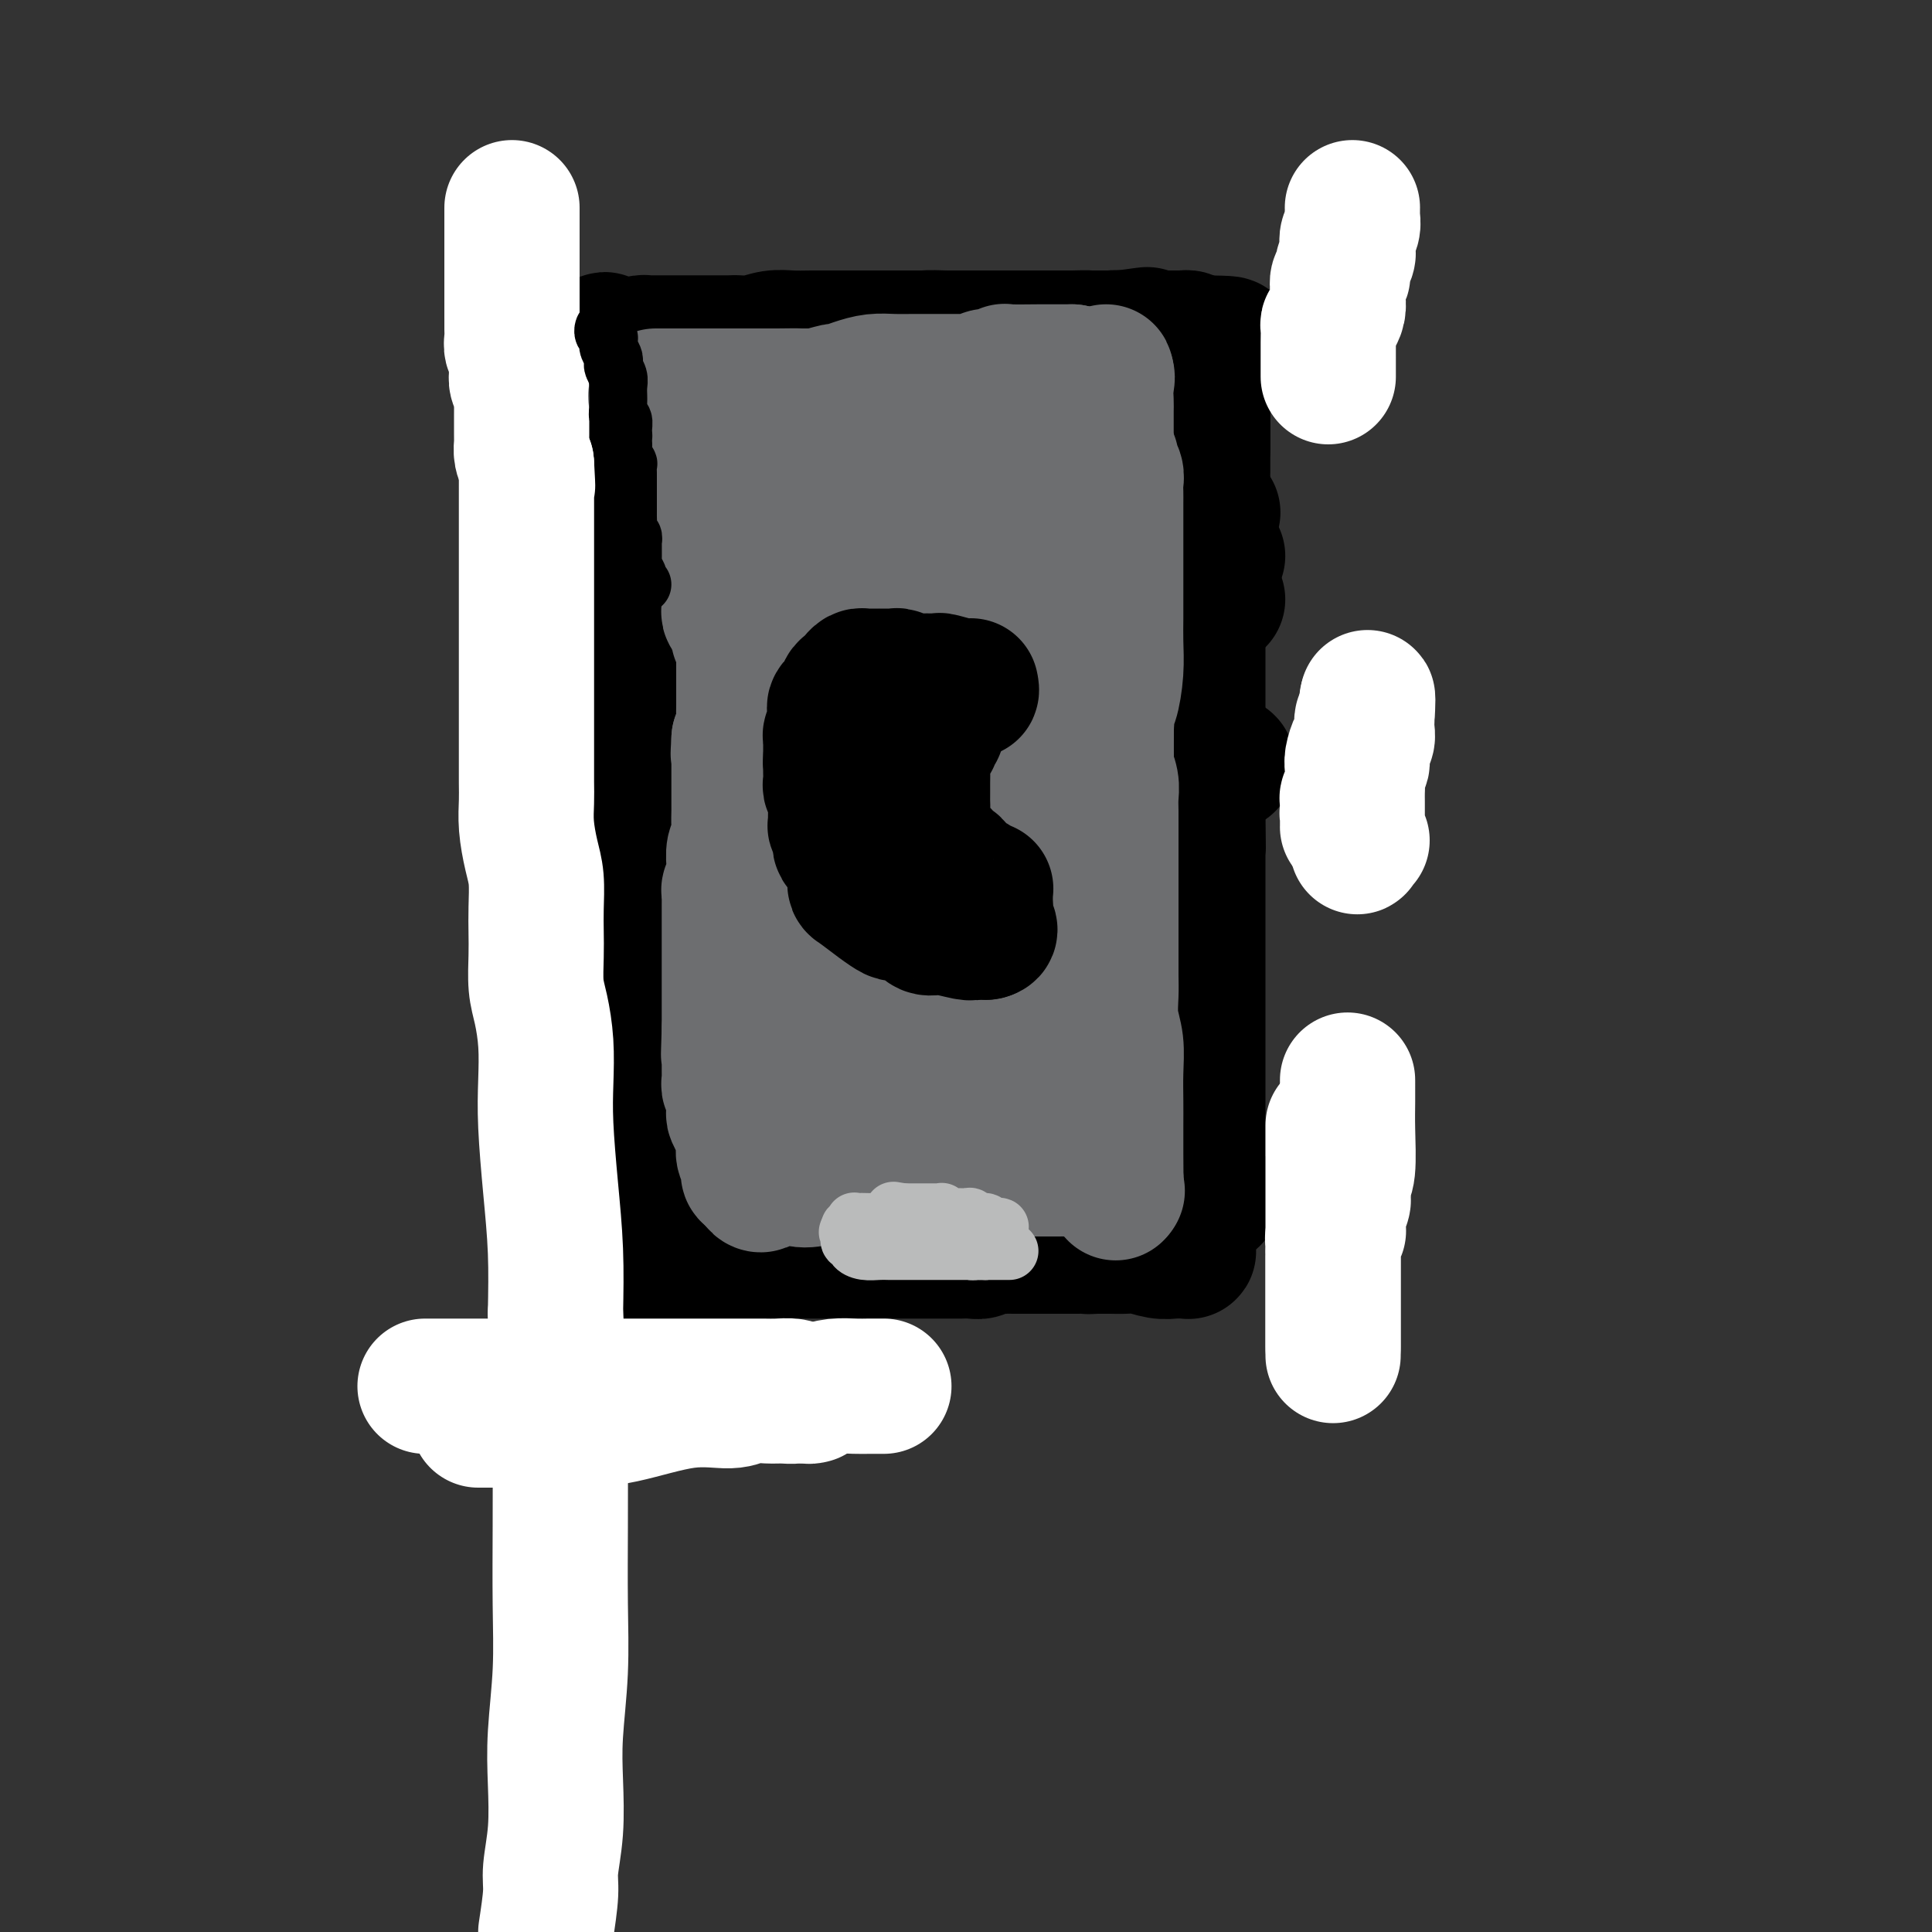 <svg viewBox='0 0 400 400' version='1.1' xmlns='http://www.w3.org/2000/svg' xmlns:xlink='http://www.w3.org/1999/xlink'><rect x="0" y="0" width="400" height="400" fill="#333333" stroke="none"/><g fill='none' stroke='#FFFFFF' stroke-width='28' stroke-linecap='round' stroke-linejoin='round'><path d='M136,102c-0.341,-0.310 -0.683,-0.620 -1,-1c-0.317,-0.380 -0.611,-0.831 -1,0c-0.389,0.831 -0.873,2.944 -1,6c-0.127,3.056 0.101,7.054 0,11c-0.101,3.946 -0.533,7.840 0,13c0.533,5.160 2.030,11.584 3,17c0.970,5.416 1.411,9.823 2,14c0.589,4.177 1.324,8.126 2,12c0.676,3.874 1.291,7.675 2,11c0.709,3.325 1.510,6.174 2,8c0.490,1.826 0.667,2.629 1,4c0.333,1.371 0.821,3.309 1,5c0.179,1.691 0.048,3.135 0,4c-0.048,0.865 -0.013,1.150 0,2c0.013,0.850 0.003,2.267 0,3c-0.003,0.733 -0.001,0.784 0,1c0.001,0.216 0.000,0.597 0,1c-0.000,0.403 -0.000,0.830 0,1c0.000,0.170 0.000,0.085 0,0'/></g>
<g fill='none' stroke='#000000' stroke-width='28' stroke-linecap='round' stroke-linejoin='round'><path d='M126,125c-0.006,0.442 -0.012,0.883 0,1c0.012,0.117 0.042,-0.091 0,1c-0.042,1.091 -0.156,3.482 0,6c0.156,2.518 0.581,5.162 1,7c0.419,1.838 0.833,2.870 1,5c0.167,2.130 0.087,5.360 0,8c-0.087,2.640 -0.182,4.692 0,7c0.182,2.308 0.641,4.872 1,7c0.359,2.128 0.618,3.821 1,6c0.382,2.179 0.887,4.843 1,7c0.113,2.157 -0.166,3.808 0,6c0.166,2.192 0.776,4.924 1,7c0.224,2.076 0.060,3.494 0,5c-0.060,1.506 -0.016,3.098 0,5c0.016,1.902 0.004,4.114 0,6c-0.004,1.886 -0.001,3.447 0,5c0.001,1.553 0.000,3.100 0,5c-0.000,1.900 -0.000,4.153 0,6c0.000,1.847 0.000,3.287 0,5c-0.000,1.713 -0.000,3.699 0,5c0.000,1.301 0.000,1.918 0,3c-0.000,1.082 -0.000,2.627 0,3c0.000,0.373 0.000,-0.428 0,-1c-0.000,-0.572 -0.000,-0.915 0,-3c0.000,-2.085 0.000,-5.912 0,-9c-0.000,-3.088 -0.000,-5.436 0,-8c0.000,-2.564 0.000,-5.344 0,-8c-0.000,-2.656 -0.000,-5.187 0,-8c0.000,-2.813 0.000,-5.906 0,-9'/><path d='M132,195c0.000,-8.736 0.000,-7.577 0,-9c-0.000,-1.423 -0.001,-5.428 0,-9c0.001,-3.572 0.004,-6.711 0,-9c-0.004,-2.289 -0.015,-3.729 0,-6c0.015,-2.271 0.057,-5.372 0,-8c-0.057,-2.628 -0.211,-4.784 0,-6c0.211,-1.216 0.789,-1.492 1,-3c0.211,-1.508 0.057,-4.250 0,-6c-0.057,-1.750 -0.015,-2.510 0,-3c0.015,-0.490 0.004,-0.710 0,-1c-0.004,-0.290 -0.001,-0.651 0,-1c0.001,-0.349 0.000,-0.688 0,-1c-0.000,-0.312 0.000,-0.598 0,-1c-0.000,-0.402 -0.000,-0.919 0,-1c0.000,-0.081 0.001,0.276 0,0c-0.001,-0.276 -0.004,-1.183 0,-2c0.004,-0.817 0.015,-1.544 0,-2c-0.015,-0.456 -0.057,-0.643 0,-2c0.057,-1.357 0.211,-3.885 0,-6c-0.211,-2.115 -0.789,-3.817 -1,-5c-0.211,-1.183 -0.057,-1.848 0,-3c0.057,-1.152 0.015,-2.789 0,-4c-0.015,-1.211 -0.004,-1.994 0,-3c0.004,-1.006 0.001,-2.236 0,-3c-0.001,-0.764 -0.000,-1.064 0,-2c0.000,-0.936 0.000,-2.509 0,-3c-0.000,-0.491 -0.000,0.098 0,0c0.000,-0.098 0.000,-0.885 0,-1c-0.000,-0.115 -0.000,0.443 0,1'/><path d='M132,96c-0.106,-14.724 -0.372,-2.033 -1,4c-0.628,6.033 -1.618,5.410 -2,6c-0.382,0.590 -0.155,2.394 0,3c0.155,0.606 0.238,0.015 0,0c-0.238,-0.015 -0.797,0.545 -1,1c-0.203,0.455 -0.052,0.806 0,1c0.052,0.194 0.004,0.230 0,1c-0.004,0.770 0.036,2.274 0,3c-0.036,0.726 -0.149,0.676 0,1c0.149,0.324 0.561,1.023 1,2c0.439,0.977 0.906,2.232 1,3c0.094,0.768 -0.186,1.048 0,2c0.186,0.952 0.838,2.574 1,4c0.162,1.426 -0.167,2.655 0,4c0.167,1.345 0.829,2.807 1,4c0.171,1.193 -0.150,2.116 0,3c0.150,0.884 0.772,1.728 1,3c0.228,1.272 0.061,2.970 0,4c-0.061,1.030 -0.016,1.391 0,2c0.016,0.609 0.004,1.467 0,2c-0.004,0.533 -0.001,0.741 0,1c0.001,0.259 0.000,0.568 0,1c-0.000,0.432 -0.000,0.988 0,1c0.000,0.012 0.000,-0.518 0,-1c-0.000,-0.482 -0.000,-0.915 0,-2c0.000,-1.085 0.000,-2.821 0,-5c-0.000,-2.179 -0.000,-4.801 0,-7c0.000,-2.199 0.000,-3.977 0,-6c-0.000,-2.023 -0.000,-4.292 0,-6c0.000,-1.708 0.000,-2.854 0,-4'/><path d='M133,121c0.000,-5.716 0.000,-4.507 0,-5c-0.000,-0.493 -0.000,-2.689 0,-4c0.000,-1.311 0.000,-1.738 0,-3c-0.000,-1.262 -0.000,-3.361 0,-4c0.000,-0.639 0.000,0.181 0,0c-0.000,-0.181 -0.000,-1.362 0,-2c0.000,-0.638 0.000,-0.734 0,-1c-0.000,-0.266 -0.000,-0.701 0,-1c0.000,-0.299 0.000,-0.461 0,-1c-0.000,-0.539 -0.000,-1.454 0,-2c0.000,-0.546 0.000,-0.724 0,-1c-0.000,-0.276 -0.000,-0.652 0,-1c0.000,-0.348 0.001,-0.670 0,-1c-0.001,-0.330 -0.004,-0.668 0,-1c0.004,-0.332 0.016,-0.657 0,-1c-0.016,-0.343 -0.060,-0.703 0,-1c0.060,-0.297 0.222,-0.531 0,-1c-0.222,-0.469 -0.830,-1.172 -1,-2c-0.170,-0.828 0.098,-1.781 0,-2c-0.098,-0.219 -0.561,0.295 -1,0c-0.439,-0.295 -0.853,-1.399 -1,-2c-0.147,-0.601 -0.026,-0.700 0,-1c0.026,-0.300 -0.043,-0.801 0,-1c0.043,-0.199 0.197,-0.094 0,0c-0.197,0.094 -0.745,0.179 -1,0c-0.255,-0.179 -0.216,-0.623 0,-1c0.216,-0.377 0.608,-0.689 1,-1'/><path d='M130,81c-0.387,-6.354 0.146,-2.238 1,-1c0.854,1.238 2.030,-0.400 3,-1c0.970,-0.600 1.736,-0.161 3,0c1.264,0.161 3.026,0.043 4,0c0.974,-0.043 1.159,-0.012 2,0c0.841,0.012 2.338,0.003 3,0c0.662,-0.003 0.491,-0.001 1,0c0.509,0.001 1.700,0.000 3,0c1.300,-0.000 2.711,-0.000 4,0c1.289,0.000 2.458,-0.000 4,0c1.542,0.000 3.457,0.000 5,0c1.543,-0.000 2.715,-0.000 4,0c1.285,0.000 2.685,0.001 4,0c1.315,-0.001 2.547,-0.004 4,0c1.453,0.004 3.128,0.016 4,0c0.872,-0.016 0.942,-0.060 2,0c1.058,0.060 3.106,0.223 5,0c1.894,-0.223 3.636,-0.833 5,-1c1.364,-0.167 2.351,0.109 4,0c1.649,-0.109 3.961,-0.603 6,-1c2.039,-0.397 3.803,-0.698 5,-1c1.197,-0.302 1.825,-0.606 3,-1c1.175,-0.394 2.897,-0.879 4,-1c1.103,-0.121 1.587,0.121 2,0c0.413,-0.121 0.755,-0.607 2,-1c1.245,-0.393 3.395,-0.694 5,-1c1.605,-0.306 2.667,-0.618 4,-1c1.333,-0.382 2.936,-0.834 4,-1c1.064,-0.166 1.589,-0.044 2,0c0.411,0.044 0.708,0.012 1,0c0.292,-0.012 0.579,-0.003 1,0c0.421,0.003 0.978,0.001 1,0c0.022,-0.001 -0.489,-0.000 -1,0'/><path d='M234,70c7.293,-1.392 1.527,-0.373 -2,0c-3.527,0.373 -4.813,0.100 -6,0c-1.187,-0.100 -2.274,-0.027 -4,0c-1.726,0.027 -4.090,0.007 -6,0c-1.910,-0.007 -3.368,-0.002 -5,0c-1.632,0.002 -3.440,0.001 -5,0c-1.560,-0.001 -2.871,-0.000 -4,0c-1.129,0.000 -2.076,0.000 -3,0c-0.924,-0.000 -1.824,-0.000 -3,0c-1.176,0.000 -2.629,-0.000 -4,0c-1.371,0.000 -2.659,0.000 -4,0c-1.341,-0.000 -2.735,-0.000 -4,0c-1.265,0.000 -2.400,0.000 -4,0c-1.600,-0.000 -3.666,-0.001 -5,0c-1.334,0.001 -1.935,0.004 -3,0c-1.065,-0.004 -2.592,-0.015 -4,0c-1.408,0.015 -2.695,0.057 -4,0c-1.305,-0.057 -2.629,-0.211 -4,0c-1.371,0.211 -2.791,0.789 -4,1c-1.209,0.211 -2.208,0.057 -3,0c-0.792,-0.057 -1.378,-0.015 -2,0c-0.622,0.015 -1.279,0.004 -2,0c-0.721,-0.004 -1.506,-0.001 -2,0c-0.494,0.001 -0.698,0.000 -1,0c-0.302,-0.000 -0.703,-0.000 -1,0c-0.297,0.000 -0.489,-0.000 -1,0c-0.511,0.000 -1.341,0.000 -2,0c-0.659,-0.000 -1.148,-0.001 -2,0c-0.852,0.001 -2.068,0.003 -3,0c-0.932,-0.003 -1.580,-0.011 -2,0c-0.420,0.011 -0.613,0.041 -1,0c-0.387,-0.041 -0.968,-0.155 -1,0c-0.032,0.155 0.484,0.577 1,1'/><path d='M134,72c-15.337,0.249 -3.679,-0.129 1,0c4.679,0.129 2.378,0.766 3,1c0.622,0.234 4.167,0.064 6,0c1.833,-0.064 1.955,-0.021 3,0c1.045,0.021 3.014,0.020 5,0c1.986,-0.020 3.989,-0.061 6,0c2.011,0.061 4.028,0.223 6,0c1.972,-0.223 3.897,-0.830 6,-1c2.103,-0.170 4.384,0.098 7,0c2.616,-0.098 5.569,-0.562 8,-1c2.431,-0.438 4.342,-0.849 6,-1c1.658,-0.151 3.064,-0.040 5,0c1.936,0.040 4.401,0.011 6,0c1.599,-0.011 2.330,-0.003 3,0c0.670,0.003 1.278,0.001 2,0c0.722,-0.001 1.558,-0.000 2,0c0.442,0.000 0.489,0.000 1,0c0.511,-0.000 1.487,-0.000 2,0c0.513,0.000 0.565,0.000 1,0c0.435,-0.000 1.253,-0.000 2,0c0.747,0.000 1.422,0.000 2,0c0.578,-0.000 1.059,-0.000 2,0c0.941,0.000 2.342,0.000 3,0c0.658,-0.000 0.574,-0.000 1,0c0.426,0.000 1.364,0.000 2,0c0.636,-0.000 0.972,-0.000 2,0c1.028,0.000 2.749,0.000 4,0c1.251,-0.000 2.030,-0.000 3,0c0.970,0.000 2.129,0.000 3,0c0.871,-0.000 1.452,-0.001 2,0c0.548,0.001 1.061,0.003 2,0c0.939,-0.003 2.303,-0.011 3,0c0.697,0.011 0.726,0.041 1,0c0.274,-0.041 0.793,-0.155 1,0c0.207,0.155 0.104,0.577 0,1'/><path d='M246,71c17.084,0.032 3.794,0.612 -1,1c-4.794,0.388 -1.092,0.584 0,1c1.092,0.416 -0.426,1.053 -1,2c-0.574,0.947 -0.205,2.203 0,3c0.205,0.797 0.247,1.135 0,2c-0.247,0.865 -0.784,2.258 -1,3c-0.216,0.742 -0.110,0.832 0,1c0.110,0.168 0.226,0.414 0,1c-0.226,0.586 -0.793,1.513 -1,2c-0.207,0.487 -0.056,0.536 0,1c0.056,0.464 0.015,1.344 0,2c-0.015,0.656 -0.004,1.088 0,2c0.004,0.912 0.001,2.304 0,4c-0.001,1.696 -0.000,3.695 0,5c0.000,1.305 0.000,1.917 0,3c-0.000,1.083 -0.000,2.637 0,4c0.000,1.363 0.000,2.535 0,4c-0.000,1.465 -0.000,3.224 0,5c0.000,1.776 0.000,3.570 0,5c-0.000,1.430 -0.000,2.496 0,4c0.000,1.504 0.000,3.445 0,5c-0.000,1.555 -0.000,2.725 0,4c0.000,1.275 0.000,2.655 0,4c-0.000,1.345 -0.000,2.657 0,4c0.000,1.343 0.000,2.719 0,4c-0.000,1.281 -0.000,2.468 0,4c0.000,1.532 0.000,3.409 0,5c-0.000,1.591 -0.000,2.896 0,4c0.000,1.104 0.000,2.005 0,4c-0.000,1.995 -0.001,5.082 0,7c0.001,1.918 0.004,2.668 0,4c-0.004,1.332 -0.015,3.248 0,5c0.015,1.752 0.056,3.342 0,5c-0.056,1.658 -0.207,3.383 0,5c0.207,1.617 0.774,3.124 1,5c0.226,1.876 0.112,4.121 0,6c-0.112,1.879 -0.223,3.390 0,5c0.223,1.610 0.778,3.317 1,5c0.222,1.683 0.111,3.341 0,5'/><path d='M244,216c0.309,20.960 0.083,8.860 0,5c-0.083,-3.860 -0.022,0.520 0,3c0.022,2.480 0.006,3.059 0,4c-0.006,0.941 -0.003,2.243 0,3c0.003,0.757 0.004,0.969 0,2c-0.004,1.031 -0.015,2.880 0,4c0.015,1.120 0.056,1.512 0,2c-0.056,0.488 -0.207,1.074 0,2c0.207,0.926 0.774,2.192 1,3c0.226,0.808 0.113,1.157 0,2c-0.113,0.843 -0.227,2.180 0,3c0.227,0.820 0.793,1.122 1,2c0.207,0.878 0.055,2.330 0,3c-0.055,0.670 -0.014,0.558 0,1c0.014,0.442 0.001,1.439 0,2c-0.001,0.561 0.008,0.686 0,1c-0.008,0.314 -0.035,0.817 0,1c0.035,0.183 0.130,0.045 0,0c-0.130,-0.045 -0.485,0.002 -1,0c-0.515,-0.002 -1.191,-0.053 -2,0c-0.809,0.053 -1.750,0.210 -3,0c-1.250,-0.210 -2.807,-0.788 -4,-1c-1.193,-0.212 -2.021,-0.057 -3,0c-0.979,0.057 -2.110,0.015 -3,0c-0.890,-0.015 -1.540,-0.004 -2,0c-0.460,0.004 -0.730,0.002 -1,0'/><path d='M227,258c-2.988,0.155 -0.959,0.041 -1,0c-0.041,-0.041 -2.153,-0.011 -3,0c-0.847,0.011 -0.429,0.003 -1,0c-0.571,-0.003 -2.132,-0.001 -3,0c-0.868,0.001 -1.042,0.001 -2,0c-0.958,-0.001 -2.698,-0.001 -4,0c-1.302,0.001 -2.165,0.004 -3,0c-0.835,-0.004 -1.641,-0.015 -2,0c-0.359,0.015 -0.269,0.057 -1,0c-0.731,-0.057 -2.282,-0.211 -3,0c-0.718,0.211 -0.601,0.789 -1,1c-0.399,0.211 -1.313,0.057 -2,0c-0.687,-0.057 -1.148,-0.015 -2,0c-0.852,0.015 -2.096,0.004 -3,0c-0.904,-0.004 -1.467,-0.001 -3,0c-1.533,0.001 -4.035,0.000 -6,0c-1.965,-0.000 -3.393,-0.000 -5,0c-1.607,0.000 -3.393,0.000 -5,0c-1.607,-0.000 -3.036,-0.000 -4,0c-0.964,0.000 -1.462,0.000 -2,0c-0.538,-0.000 -1.117,-0.000 -2,0c-0.883,0.000 -2.069,0.000 -3,0c-0.931,-0.000 -1.608,-0.000 -2,0c-0.392,0.000 -0.501,0.000 -1,0c-0.499,-0.000 -1.390,-0.001 -2,0c-0.610,0.001 -0.940,0.004 -1,0c-0.060,-0.004 0.152,-0.015 0,0c-0.152,0.015 -0.666,0.056 -1,0c-0.334,-0.056 -0.487,-0.208 -1,0c-0.513,0.208 -1.385,0.777 -2,1c-0.615,0.223 -0.973,0.098 -1,0c-0.027,-0.098 0.278,-0.171 0,0c-0.278,0.171 -1.139,0.585 -2,1'/><path d='M153,261c-11.869,0.403 -4.542,-0.088 -2,0c2.542,0.088 0.300,0.756 -1,1c-1.300,0.244 -1.658,0.065 -2,0c-0.342,-0.065 -0.669,-0.017 -1,0c-0.331,0.017 -0.666,0.004 -1,0c-0.334,-0.004 -0.666,0.003 -1,0c-0.334,-0.003 -0.670,-0.015 -1,0c-0.330,0.015 -0.654,0.056 -1,0c-0.346,-0.056 -0.712,-0.208 -1,0c-0.288,0.208 -0.497,0.777 -1,1c-0.503,0.223 -1.301,0.100 -2,0c-0.699,-0.100 -1.298,-0.176 -2,0c-0.702,0.176 -1.508,0.604 -2,1c-0.492,0.396 -0.671,0.761 -1,1c-0.329,0.239 -0.808,0.354 -1,0c-0.192,-0.354 -0.096,-1.177 0,-2'/><path d='M133,263c-3.078,-0.321 -0.772,-2.122 0,-3c0.772,-0.878 0.011,-0.831 0,-2c-0.011,-1.169 0.729,-3.555 1,-5c0.271,-1.445 0.073,-1.951 0,-3c-0.073,-1.049 -0.019,-2.641 0,-4c0.019,-1.359 0.005,-2.486 0,-4c-0.005,-1.514 -0.001,-3.414 0,-5c0.001,-1.586 0.000,-2.859 0,-4c-0.000,-1.141 -0.000,-2.150 0,-4c0.000,-1.850 0.000,-4.541 0,-7c-0.000,-2.459 -0.000,-4.685 0,-7c0.000,-2.315 0.000,-4.718 0,-7c-0.000,-2.282 -0.000,-4.441 0,-7c0.000,-2.559 -0.000,-5.517 0,-8c0.000,-2.483 0.000,-4.490 0,-7c-0.000,-2.510 -0.000,-5.524 0,-8c0.000,-2.476 0.000,-4.413 0,-7c-0.000,-2.587 -0.000,-5.823 0,-8c0.000,-2.177 0.000,-3.294 0,-5c-0.000,-1.706 -0.001,-4.002 0,-6c0.001,-1.998 0.003,-3.699 0,-5c-0.003,-1.301 -0.011,-2.203 0,-4c0.011,-1.797 0.041,-4.488 0,-6c-0.041,-1.512 -0.154,-1.845 0,-3c0.154,-1.155 0.576,-3.132 1,-5c0.424,-1.868 0.849,-3.626 1,-5c0.151,-1.374 0.026,-2.364 0,-3c-0.026,-0.636 0.046,-0.917 0,-2c-0.046,-1.083 -0.209,-2.967 0,-4c0.209,-1.033 0.791,-1.216 1,-2c0.209,-0.784 0.044,-2.168 0,-3c-0.044,-0.832 0.031,-1.111 0,-2c-0.031,-0.889 -0.170,-2.388 0,-3c0.170,-0.612 0.648,-0.336 1,-1c0.352,-0.664 0.578,-2.269 1,-3c0.422,-0.731 1.041,-0.588 2,-1c0.959,-0.412 2.258,-1.380 4,-2c1.742,-0.620 3.926,-0.891 6,-1c2.074,-0.109 4.037,-0.054 6,0'/><path d='M157,97c3.041,-0.378 4.645,-0.822 7,-1c2.355,-0.178 5.462,-0.089 8,0c2.538,0.089 4.508,0.178 6,0c1.492,-0.178 2.505,-0.622 4,-1c1.495,-0.378 3.470,-0.690 5,-1c1.530,-0.310 2.615,-0.619 4,-1c1.385,-0.381 3.072,-0.834 4,-1c0.928,-0.166 1.099,-0.043 2,0c0.901,0.043 2.533,0.008 3,0c0.467,-0.008 -0.232,0.013 0,0c0.232,-0.013 1.395,-0.059 2,0c0.605,0.059 0.653,0.223 1,0c0.347,-0.223 0.992,-0.833 1,-1c0.008,-0.167 -0.620,0.109 0,0c0.620,-0.109 2.488,-0.604 4,-1c1.512,-0.396 2.668,-0.693 4,-1c1.332,-0.307 2.840,-0.622 4,-1c1.160,-0.378 1.971,-0.817 3,-1c1.029,-0.183 2.276,-0.111 3,0c0.724,0.111 0.926,0.261 1,0c0.074,-0.261 0.021,-0.932 0,-1c-0.021,-0.068 -0.011,0.466 0,1'/><path d='M223,87c10.194,-1.564 2.679,-0.474 0,1c-2.679,1.474 -0.522,3.333 0,5c0.522,1.667 -0.592,3.141 -1,5c-0.408,1.859 -0.109,4.103 0,6c0.109,1.897 0.029,3.449 0,5c-0.029,1.551 -0.008,3.102 0,5c0.008,1.898 0.002,4.143 0,6c-0.002,1.857 -0.000,3.324 0,5c0.000,1.676 -0.001,3.559 0,6c0.001,2.441 0.003,5.439 0,8c-0.003,2.561 -0.011,4.686 0,7c0.011,2.314 0.041,4.816 0,7c-0.041,2.184 -0.152,4.050 0,6c0.152,1.950 0.566,3.984 1,6c0.434,2.016 0.887,4.015 1,6c0.113,1.985 -0.113,3.957 0,6c0.113,2.043 0.565,4.156 1,6c0.435,1.844 0.852,3.420 1,5c0.148,1.580 0.026,3.163 0,5c-0.026,1.837 0.045,3.929 0,6c-0.045,2.071 -0.204,4.120 0,6c0.204,1.880 0.773,3.590 1,5c0.227,1.410 0.113,2.518 0,4c-0.113,1.482 -0.227,3.336 0,5c0.227,1.664 0.793,3.137 1,4c0.207,0.863 0.056,1.117 0,2c-0.056,0.883 -0.015,2.396 0,3c0.015,0.604 0.004,0.298 0,1c-0.004,0.702 -0.001,2.412 0,4c0.001,1.588 0.000,3.056 0,4c-0.000,0.944 -0.001,1.366 0,2c0.001,0.634 0.002,1.480 0,2c-0.002,0.520 -0.006,0.714 0,1c0.006,0.286 0.022,0.664 0,1c-0.022,0.336 -0.083,0.629 0,1c0.083,0.371 0.309,0.820 0,1c-0.309,0.180 -1.155,0.090 -2,0'/><path d='M226,245c0.029,24.443 -1.399,6.549 -3,0c-1.601,-6.549 -3.377,-1.755 -5,0c-1.623,1.755 -3.095,0.470 -4,0c-0.905,-0.470 -1.242,-0.126 -2,0c-0.758,0.126 -1.936,0.034 -3,0c-1.064,-0.034 -2.013,-0.010 -3,0c-0.987,0.010 -2.013,0.007 -3,0c-0.987,-0.007 -1.936,-0.016 -3,0c-1.064,0.016 -2.244,0.059 -3,0c-0.756,-0.059 -1.090,-0.218 -2,0c-0.910,0.218 -2.397,0.815 -4,1c-1.603,0.185 -3.322,-0.041 -4,0c-0.678,0.041 -0.314,0.351 -2,1c-1.686,0.649 -5.421,1.638 -7,2c-1.579,0.362 -1.002,0.097 -1,0c0.002,-0.097 -0.572,-0.026 -1,0c-0.428,0.026 -0.711,0.008 -1,0c-0.289,-0.008 -0.583,-0.006 -1,0c-0.417,0.006 -0.955,0.016 -1,0c-0.045,-0.016 0.405,-0.060 0,0c-0.405,0.060 -1.663,0.222 -2,0c-0.337,-0.222 0.248,-0.830 0,-1c-0.248,-0.170 -1.328,0.098 -2,0c-0.672,-0.098 -0.934,-0.563 -1,-1c-0.066,-0.437 0.065,-0.846 0,-1c-0.065,-0.154 -0.324,-0.054 -1,-2c-0.676,-1.946 -1.768,-5.939 -3,-9c-1.232,-3.061 -2.602,-5.192 -4,-8c-1.398,-2.808 -2.822,-6.294 -4,-9c-1.178,-2.706 -2.109,-4.633 -3,-7c-0.891,-2.367 -1.741,-5.173 -2,-7c-0.259,-1.827 0.075,-2.675 0,-4c-0.075,-1.325 -0.559,-3.126 -1,-5c-0.441,-1.874 -0.840,-3.821 -1,-6c-0.160,-2.179 -0.080,-4.589 0,-7'/><path d='M149,182c-0.618,-5.451 -0.162,-4.580 0,-6c0.162,-1.420 0.032,-5.133 0,-8c-0.032,-2.867 0.034,-4.890 0,-8c-0.034,-3.110 -0.170,-7.309 0,-10c0.170,-2.691 0.645,-3.874 1,-6c0.355,-2.126 0.591,-5.194 1,-8c0.409,-2.806 0.991,-5.349 1,-8c0.009,-2.651 -0.554,-5.412 0,-8c0.554,-2.588 2.224,-5.005 3,-7c0.776,-1.995 0.657,-3.568 1,-5c0.343,-1.432 1.149,-2.723 2,-4c0.851,-1.277 1.746,-2.541 2,-3c0.254,-0.459 -0.134,-0.114 0,0c0.134,0.114 0.788,-0.002 2,0c1.212,0.002 2.982,0.123 5,1c2.018,0.877 4.286,2.509 6,3c1.714,0.491 2.875,-0.158 4,0c1.125,0.158 2.216,1.122 3,2c0.784,0.878 1.263,1.670 2,2c0.737,0.330 1.733,0.197 3,1c1.267,0.803 2.804,2.543 4,4c1.196,1.457 2.052,2.632 3,4c0.948,1.368 1.988,2.928 3,4c1.012,1.072 1.994,1.657 3,3c1.006,1.343 2.035,3.445 3,5c0.965,1.555 1.867,2.564 3,5c1.133,2.436 2.497,6.301 3,10c0.503,3.699 0.146,7.234 0,11c-0.146,3.766 -0.082,7.763 0,12c0.082,4.237 0.180,8.713 0,13c-0.180,4.287 -0.639,8.386 -1,12c-0.361,3.614 -0.622,6.742 -1,10c-0.378,3.258 -0.871,6.646 -1,10c-0.129,3.354 0.106,6.672 0,9c-0.106,2.328 -0.553,3.664 -1,5'/><path d='M203,227c-0.557,13.212 0.050,5.243 0,3c-0.050,-2.243 -0.756,1.239 -1,3c-0.244,1.761 -0.027,1.801 0,1c0.027,-0.801 -0.136,-2.444 0,-5c0.136,-2.556 0.572,-6.025 1,-10c0.428,-3.975 0.850,-8.455 1,-13c0.150,-4.545 0.029,-9.156 0,-14c-0.029,-4.844 0.035,-9.922 0,-16c-0.035,-6.078 -0.167,-13.155 0,-19c0.167,-5.845 0.633,-10.458 1,-15c0.367,-4.542 0.634,-9.013 1,-14c0.366,-4.987 0.830,-10.491 1,-14c0.170,-3.509 0.045,-5.025 0,-8c-0.045,-2.975 -0.011,-7.409 0,-10c0.011,-2.591 0.000,-3.338 0,-4c-0.000,-0.662 0.010,-1.238 0,-2c-0.010,-0.762 -0.040,-1.711 0,-2c0.040,-0.289 0.150,0.082 0,1c-0.150,0.918 -0.560,2.381 -1,5c-0.440,2.619 -0.908,6.393 -2,10c-1.092,3.607 -2.806,7.048 -4,10c-1.194,2.952 -1.869,5.414 -3,8c-1.131,2.586 -2.719,5.295 -4,8c-1.281,2.705 -2.255,5.404 -3,7c-0.745,1.596 -1.260,2.088 -2,3c-0.740,0.912 -1.705,2.244 -2,3c-0.295,0.756 0.078,0.937 0,1c-0.078,0.063 -0.609,0.006 -1,0c-0.391,-0.006 -0.644,0.037 -1,0c-0.356,-0.037 -0.816,-0.153 -1,0c-0.184,0.153 -0.092,0.577 0,1'/><path d='M183,145c-2.297,3.823 -1.039,1.879 -1,3c0.039,1.121 -1.142,5.307 -2,9c-0.858,3.693 -1.393,6.894 -2,10c-0.607,3.106 -1.287,6.118 -2,10c-0.713,3.882 -1.458,8.633 -2,12c-0.542,3.367 -0.881,5.349 -1,8c-0.119,2.651 -0.018,5.970 0,8c0.018,2.030 -0.048,2.769 0,4c0.048,1.231 0.209,2.952 0,4c-0.209,1.048 -0.788,1.422 -1,2c-0.212,0.578 -0.058,1.361 0,2c0.058,0.639 0.020,1.136 0,1c-0.020,-0.136 -0.021,-0.903 0,-2c0.021,-1.097 0.064,-2.523 0,-5c-0.064,-2.477 -0.235,-6.005 0,-11c0.235,-4.995 0.876,-11.457 1,-16c0.124,-4.543 -0.269,-7.165 0,-12c0.269,-4.835 1.200,-11.881 2,-17c0.800,-5.119 1.468,-8.309 2,-12c0.532,-3.691 0.927,-7.882 1,-11c0.073,-3.118 -0.177,-5.161 0,-7c0.177,-1.839 0.779,-3.472 1,-5c0.221,-1.528 0.059,-2.950 0,-4c-0.059,-1.050 -0.017,-1.729 0,-2c0.017,-0.271 0.008,-0.136 0,0'/><path d='M179,114c1.071,-14.656 0.250,0.205 0,7c-0.250,6.795 0.073,5.523 0,7c-0.073,1.477 -0.541,5.703 -1,10c-0.459,4.297 -0.907,8.664 -1,13c-0.093,4.336 0.171,8.642 0,13c-0.171,4.358 -0.778,8.767 -1,13c-0.222,4.233 -0.061,8.291 0,12c0.061,3.709 0.020,7.070 0,10c-0.020,2.930 -0.019,5.429 0,7c0.019,1.571 0.058,2.215 0,3c-0.058,0.785 -0.212,1.712 0,2c0.212,0.288 0.789,-0.061 1,0c0.211,0.061 0.057,0.534 0,1c-0.057,0.466 -0.015,0.925 0,2c0.015,1.075 0.004,2.766 0,4c-0.004,1.234 -0.001,2.012 0,3c0.001,0.988 0.001,2.186 0,3c-0.001,0.814 -0.004,1.243 0,2c0.004,0.757 0.013,1.842 0,3c-0.013,1.158 -0.048,2.391 0,3c0.048,0.609 0.179,0.596 0,1c-0.179,0.404 -0.667,1.226 -1,2c-0.333,0.774 -0.512,1.500 -1,2c-0.488,0.500 -1.286,0.775 -2,1c-0.714,0.225 -1.344,0.400 -2,1c-0.656,0.600 -1.338,1.625 -2,2c-0.662,0.375 -1.304,0.101 -2,0c-0.696,-0.101 -1.444,-0.027 -2,0c-0.556,0.027 -0.919,0.007 -1,0c-0.081,-0.007 0.120,-0.002 0,0c-0.120,0.002 -0.560,0.001 -1,0'/><path d='M163,241c-1.342,-0.000 -1.696,-0.000 -2,0c-0.304,0.000 -0.559,0.000 -1,0c-0.441,-0.000 -1.070,-0.000 -2,0c-0.930,0.000 -2.163,0.000 -3,0c-0.837,-0.000 -1.278,-0.001 -2,0c-0.722,0.001 -1.724,0.003 -2,0c-0.276,-0.003 0.176,-0.010 0,0c-0.176,0.010 -0.979,0.038 -1,0c-0.021,-0.038 0.738,-0.141 1,0c0.262,0.141 0.025,0.525 0,-1c-0.025,-1.525 0.161,-4.961 0,-7c-0.161,-2.039 -0.670,-2.682 -1,-4c-0.330,-1.318 -0.481,-3.311 -1,-5c-0.519,-1.689 -1.407,-3.074 -2,-4c-0.593,-0.926 -0.891,-1.393 -1,-2c-0.109,-0.607 -0.028,-1.354 0,-2c0.028,-0.646 0.004,-1.191 0,-2c-0.004,-0.809 0.013,-1.882 0,-3c-0.013,-1.118 -0.055,-2.281 0,-3c0.055,-0.719 0.207,-0.996 0,-2c-0.207,-1.004 -0.773,-2.736 -1,-4c-0.227,-1.264 -0.116,-2.060 0,-3c0.116,-0.940 0.237,-2.025 0,-3c-0.237,-0.975 -0.833,-1.839 -1,-3c-0.167,-1.161 0.095,-2.617 0,-4c-0.095,-1.383 -0.548,-2.691 -1,-4'/><path d='M143,185c-1.177,-9.569 -0.118,-5.490 0,-5c0.118,0.490 -0.704,-2.609 -1,-5c-0.296,-2.391 -0.064,-4.073 0,-6c0.064,-1.927 -0.038,-4.099 0,-6c0.038,-1.901 0.216,-3.530 0,-6c-0.216,-2.470 -0.827,-5.780 -1,-8c-0.173,-2.220 0.093,-3.350 0,-5c-0.093,-1.650 -0.546,-3.821 -1,-6c-0.454,-2.179 -0.910,-4.366 -1,-6c-0.090,-1.634 0.186,-2.716 0,-4c-0.186,-1.284 -0.834,-2.772 -1,-4c-0.166,-1.228 0.152,-2.197 0,-3c-0.152,-0.803 -0.773,-1.441 -1,-2c-0.227,-0.559 -0.061,-1.038 0,-2c0.061,-0.962 0.016,-2.408 0,-3c-0.016,-0.592 -0.004,-0.329 0,-1c0.004,-0.671 0.001,-2.274 0,-3c-0.001,-0.726 -0.000,-0.575 0,-1c0.000,-0.425 0.000,-1.427 0,-2c-0.000,-0.573 -0.000,-0.716 0,-1c0.000,-0.284 0.001,-0.709 0,-1c-0.001,-0.291 -0.002,-0.447 0,-1c0.002,-0.553 0.008,-1.502 0,-2c-0.008,-0.498 -0.031,-0.545 0,-1c0.031,-0.455 0.115,-1.318 0,-2c-0.115,-0.682 -0.430,-1.184 -1,-2c-0.570,-0.816 -1.396,-1.948 -2,-3c-0.604,-1.052 -0.988,-2.025 -1,-3c-0.012,-0.975 0.347,-1.953 0,-3c-0.347,-1.047 -1.399,-2.165 -2,-3c-0.601,-0.835 -0.750,-1.389 -1,-2c-0.250,-0.611 -0.602,-1.281 -1,-2c-0.398,-0.719 -0.842,-1.488 -1,-2c-0.158,-0.512 -0.031,-0.767 0,-1c0.031,-0.233 -0.033,-0.444 0,-1c0.033,-0.556 0.163,-1.457 0,-2c-0.163,-0.543 -0.618,-0.726 -1,-1c-0.382,-0.274 -0.691,-0.637 -1,-1'/><path d='M126,73c-1.702,-4.602 -0.456,-2.107 0,-1c0.456,1.107 0.122,0.824 0,1c-0.122,0.176 -0.033,0.809 0,1c0.033,0.191 0.010,-0.062 0,0c-0.010,0.062 -0.007,0.437 0,1c0.007,0.563 0.017,1.312 0,2c-0.017,0.688 -0.061,1.313 0,2c0.061,0.687 0.227,1.435 0,2c-0.227,0.565 -0.845,0.945 -1,2c-0.155,1.055 0.155,2.784 0,4c-0.155,1.216 -0.774,1.918 -1,3c-0.226,1.082 -0.061,2.544 0,4c0.061,1.456 0.016,2.908 0,4c-0.016,1.092 -0.004,1.826 0,3c0.004,1.174 0.001,2.789 0,4c-0.001,1.211 -0.000,2.018 0,3c0.000,0.982 0.000,2.139 0,3c-0.000,0.861 -0.000,1.427 0,2c0.000,0.573 0.000,1.152 0,2c-0.000,0.848 -0.000,1.964 0,3c0.000,1.036 0.000,1.992 0,3c-0.000,1.008 -0.000,2.070 0,3c0.000,0.930 0.000,1.730 0,3c-0.000,1.270 -0.000,3.011 0,4c0.000,0.989 0.000,1.228 0,2c-0.000,0.772 -0.000,2.078 0,3c0.000,0.922 0.000,1.461 0,2'/><path d='M124,138c-0.309,10.521 -0.083,4.323 0,2c0.083,-2.323 0.021,-0.772 0,0c-0.021,0.772 -0.002,0.765 0,1c0.002,0.235 -0.015,0.711 0,1c0.015,0.289 0.060,0.392 0,1c-0.060,0.608 -0.226,1.721 0,2c0.226,0.279 0.846,-0.276 1,0c0.154,0.276 -0.156,1.384 0,2c0.156,0.616 0.777,0.740 1,1c0.223,0.260 0.046,0.655 0,1c-0.046,0.345 0.037,0.639 0,1c-0.037,0.361 -0.196,0.788 0,1c0.196,0.212 0.746,0.210 1,0c0.254,-0.210 0.212,-0.629 1,-1c0.788,-0.371 2.404,-0.693 4,-2c1.596,-1.307 3.170,-3.598 5,-5c1.830,-1.402 3.917,-1.914 6,-3c2.083,-1.086 4.163,-2.747 6,-4c1.837,-1.253 3.430,-2.099 5,-3c1.570,-0.901 3.115,-1.858 5,-3c1.885,-1.142 4.110,-2.469 5,-3c0.890,-0.531 0.445,-0.265 0,0'/><path d='M241,75c0.000,0.000 1.000,0.000 1,0'/><path d='M242,75c0.313,0.060 0.595,0.211 1,0c0.405,-0.211 0.932,-0.785 1,-1c0.068,-0.215 -0.321,-0.070 0,0c0.321,0.070 1.354,0.064 2,0c0.646,-0.064 0.905,-0.187 1,0c0.095,0.187 0.025,0.682 0,1c-0.025,0.318 -0.007,0.457 0,1c0.007,0.543 0.002,1.490 0,2c-0.002,0.510 -0.000,0.584 0,1c0.000,0.416 0.000,1.173 0,2c-0.000,0.827 -0.000,1.723 0,2c0.000,0.277 0.000,-0.064 0,0c-0.000,0.064 -0.000,0.532 0,1'/><path d='M247,84c0.155,1.677 0.041,0.868 0,1c-0.041,0.132 -0.011,1.204 0,2c0.011,0.796 0.003,1.315 0,2c-0.003,0.685 -0.001,1.534 0,2c0.001,0.466 0.000,0.549 0,1c-0.000,0.451 0.000,1.272 0,2c-0.000,0.728 -0.001,1.364 0,2c0.001,0.636 0.004,1.274 0,2c-0.004,0.726 -0.015,1.542 0,2c0.015,0.458 0.057,0.559 0,1c-0.057,0.441 -0.211,1.221 0,2c0.211,0.779 0.789,1.557 1,2c0.211,0.443 0.057,0.552 0,1c-0.057,0.448 -0.015,1.236 0,2c0.015,0.764 0.004,1.503 0,2c-0.004,0.497 -0.001,0.752 0,1c0.001,0.248 0.000,0.488 0,1c-0.000,0.512 -0.000,1.296 0,2c0.000,0.704 0.000,1.329 0,2c-0.000,0.671 -0.000,1.387 0,2c0.000,0.613 0.000,1.123 0,2c-0.000,0.877 -0.000,2.120 0,3c0.000,0.880 0.000,1.397 0,2c-0.000,0.603 -0.000,1.292 0,2c0.000,0.708 0.000,1.435 0,2c-0.000,0.565 -0.000,0.969 0,2c0.000,1.031 0.000,2.688 0,4c-0.000,1.312 -0.000,2.278 0,3c0.000,0.722 0.000,1.198 0,2c-0.000,0.802 -0.000,1.929 0,3c0.000,1.071 0.000,2.085 0,3c-0.000,0.915 -0.000,1.732 0,3c0.000,1.268 0.000,2.986 0,4c-0.000,1.014 -0.000,1.324 0,2c0.000,0.676 0.000,1.717 0,3c0.000,1.283 -0.000,2.807 0,4c0.000,1.193 0.000,2.055 0,3c0.000,0.945 0.000,1.972 0,3'/><path d='M248,168c0.155,13.592 0.041,5.572 0,3c-0.041,-2.572 -0.011,0.303 0,3c0.011,2.697 0.003,5.218 0,7c-0.003,1.782 -0.001,2.827 0,4c0.001,1.173 0.000,2.473 0,4c-0.000,1.527 -0.000,3.279 0,5c0.000,1.721 0.000,3.410 0,5c-0.000,1.590 -0.000,3.083 0,5c0.000,1.917 0.000,4.260 0,6c-0.000,1.740 -0.000,2.877 0,4c0.000,1.123 0.000,2.230 0,3c-0.000,0.770 -0.000,1.202 0,2c0.000,0.798 0.000,1.961 0,3c-0.000,1.039 0.000,1.952 0,3c-0.000,1.048 -0.000,2.230 0,3c0.000,0.770 0.000,1.126 0,2c-0.000,0.874 -0.000,2.264 0,3c0.000,0.736 0.000,0.816 0,1c-0.000,0.184 -0.000,0.472 0,1c0.000,0.528 0.000,1.297 0,2c-0.000,0.703 -0.000,1.340 0,2c0.000,0.660 0.001,1.342 0,2c-0.001,0.658 -0.002,1.290 0,2c0.002,0.710 0.007,1.497 0,2c-0.007,0.503 -0.027,0.723 0,1c0.027,0.277 0.100,0.610 0,1c-0.100,0.390 -0.373,0.836 0,1c0.373,0.164 1.392,0.047 2,0c0.608,-0.047 0.804,-0.023 1,0'/><path d='M249,80c0.000,0.000 0.100,0.100 0.1,0.1'/><path d='M249,80c0.000,0.342 0.000,0.683 0,1c0.000,0.317 0.000,0.608 0,1c0.000,0.392 -0.000,0.883 0,1c0.000,0.117 0.000,-0.142 0,0c0.000,0.142 -0.000,0.685 0,1c0.000,0.315 0.000,0.402 0,1c0.000,0.598 0.000,1.705 0,2c0.000,0.295 -0.000,-0.224 0,0c0.000,0.224 0.000,1.190 0,2c0.000,0.810 -0.000,1.464 0,2c0.000,0.536 0.000,0.955 0,1c0.000,0.045 0.000,-0.285 0,0c-0.000,0.285 -0.000,1.184 0,2c0.000,0.816 0.000,1.549 0,2c0.000,0.451 0.000,0.620 0,1c-0.000,0.380 0.000,0.971 0,1c-0.000,0.029 0.000,-0.503 0,-1c-0.000,-0.497 0.000,-0.958 0,-1c-0.000,-0.042 0.000,0.335 0,0c-0.000,-0.335 0.000,-1.381 0,-2c0.000,-0.619 0.000,-0.809 0,-1'/><path d='M249,93c0.000,-0.797 0.000,-0.791 0,-1c0.000,-0.209 -0.000,-0.634 0,-1c0.000,-0.366 0.000,-0.672 0,-1c0.000,-0.328 -0.000,-0.679 0,-1c0.000,-0.321 0.000,-0.611 0,-1c0.000,-0.389 0.000,-0.878 0,-1c0.000,-0.122 -0.000,0.121 0,0c0.000,-0.121 0.000,-0.606 0,-1c0.000,-0.394 -0.000,-0.697 0,-1c0.000,-0.303 0.000,-0.607 0,-1c0.000,-0.393 0.000,-0.876 0,-1c-0.000,-0.124 -0.000,0.111 0,0c0.000,-0.111 0.000,-0.568 0,-1c0.000,-0.432 0.000,-0.838 0,-1c-0.000,-0.162 0.000,-0.081 0,0'/><path d='M251,106c0.000,0.000 0.100,0.100 0.1,0.1'/><path d='M252,115c0.000,0.000 0.100,0.100 0.1,0.1'/><path d='M252,124c0.000,0.000 0.100,0.100 0.1,0.1'/><path d='M254,158c0.000,0.000 0.100,0.100 0.1,0.1'/></g>
<g fill='none' stroke='#FFFFFF' stroke-width='28' stroke-linecap='round' stroke-linejoin='round'><path d='M275,78c0.000,-0.065 0.000,-0.129 0,-1c-0.000,-0.871 -0.001,-2.548 0,-3c0.001,-0.452 0.003,0.322 0,0c-0.003,-0.322 -0.011,-1.738 0,-3c0.011,-1.262 0.041,-2.369 0,-3c-0.041,-0.631 -0.155,-0.785 0,-1c0.155,-0.215 0.578,-0.490 1,-1c0.422,-0.510 0.844,-1.254 1,-2c0.156,-0.746 0.046,-1.494 0,-2c-0.046,-0.506 -0.027,-0.768 0,-1c0.027,-0.232 0.064,-0.432 0,-1c-0.064,-0.568 -0.227,-1.503 0,-2c0.227,-0.497 0.844,-0.556 1,-1c0.156,-0.444 -0.151,-1.273 0,-2c0.151,-0.727 0.758,-1.350 1,-2c0.242,-0.650 0.117,-1.326 0,-2c-0.117,-0.674 -0.228,-1.347 0,-2c0.228,-0.653 0.793,-1.285 1,-2c0.207,-0.715 0.055,-1.511 0,-2c-0.055,-0.489 -0.015,-0.670 0,-1c0.015,-0.330 0.004,-0.809 0,-1c-0.004,-0.191 -0.002,-0.096 0,0'/><path d='M276,233c0.000,0.244 0.000,0.488 0,1c0.000,0.512 0.000,1.293 0,2c0.000,0.707 0.000,1.341 0,2c0.000,0.659 0.000,1.342 0,2c0.000,0.658 0.000,1.290 0,2c0.000,0.710 0.000,1.498 0,2c-0.000,0.502 0.000,0.716 0,1c0.000,0.284 0.000,0.636 0,1c0.000,0.364 0.000,0.740 0,1c0.000,0.260 0.000,0.406 0,1c0.000,0.594 0.000,1.637 0,2c0.000,0.363 0.000,0.047 0,0c0.000,-0.047 0.000,0.176 0,1c0.000,0.824 -0.000,2.250 0,3c0.000,0.750 0.000,0.824 0,1c0.000,0.176 0.000,0.455 0,1c0.000,0.545 0.000,1.356 0,2c0.000,0.644 0.000,1.121 0,2c0.000,0.879 0.000,2.159 0,3c0.000,0.841 0.000,1.241 0,2c0.000,0.759 0.000,1.877 0,3c0.000,1.123 0.000,2.251 0,3c0.000,0.749 0.000,1.119 0,2c0.000,0.881 0.000,2.272 0,3c0.000,0.728 0.000,0.793 0,1c0.000,0.207 0.000,0.556 0,1c0.000,0.444 0.000,0.984 0,1c0.000,0.016 0.000,-0.492 0,-1'/><path d='M276,278c0.000,6.410 0.000,-0.065 0,-3c-0.000,-2.935 -0.000,-2.330 0,-3c0.000,-0.670 0.000,-2.613 0,-4c-0.000,-1.387 -0.000,-2.217 0,-3c0.000,-0.783 0.000,-1.521 0,-2c-0.000,-0.479 -0.000,-0.701 0,-1c0.000,-0.299 0.000,-0.675 0,-1c-0.000,-0.325 -0.001,-0.598 0,-1c0.001,-0.402 0.004,-0.934 0,-1c-0.004,-0.066 -0.015,0.335 0,0c0.015,-0.335 0.056,-1.406 0,-2c-0.056,-0.594 -0.207,-0.711 0,-1c0.207,-0.289 0.774,-0.749 1,-1c0.226,-0.251 0.112,-0.294 0,-1c-0.112,-0.706 -0.222,-2.074 0,-3c0.222,-0.926 0.778,-1.408 1,-2c0.222,-0.592 0.112,-1.294 0,-2c-0.112,-0.706 -0.226,-1.416 0,-2c0.226,-0.584 0.793,-1.043 1,-3c0.207,-1.957 0.056,-5.411 0,-8c-0.056,-2.589 -0.015,-4.312 0,-6c0.015,-1.688 0.004,-3.339 0,-4c-0.004,-0.661 -0.002,-0.330 0,0'/><path d='M282,174c-0.423,0.446 -0.845,0.893 -1,1c-0.155,0.107 -0.041,-0.125 0,0c0.041,0.125 0.011,0.606 0,0c-0.011,-0.606 -0.003,-2.298 0,-3c0.003,-0.702 0.001,-0.413 0,-1c-0.001,-0.587 -0.001,-2.049 0,-3c0.001,-0.951 0.004,-1.391 0,-2c-0.004,-0.609 -0.016,-1.388 0,-2c0.016,-0.612 0.061,-1.056 0,-2c-0.061,-0.944 -0.226,-2.388 0,-3c0.226,-0.612 0.845,-0.391 1,-1c0.155,-0.609 -0.155,-2.047 0,-3c0.155,-0.953 0.774,-1.421 1,-2c0.226,-0.579 0.061,-1.268 0,-2c-0.061,-0.732 -0.016,-1.507 0,-2c0.016,-0.493 0.004,-0.704 0,-1c-0.004,-0.296 -0.001,-0.677 0,-1c0.001,-0.323 0.000,-0.587 0,-1c-0.000,-0.413 -0.000,-0.975 0,-1c0.000,-0.025 0.000,0.488 0,1'/><path d='M283,146c0.219,-3.896 0.265,0.363 0,2c-0.265,1.637 -0.842,0.651 -1,1c-0.158,0.349 0.101,2.034 0,3c-0.101,0.966 -0.563,1.214 -1,2c-0.437,0.786 -0.849,2.108 -1,3c-0.151,0.892 -0.039,1.352 0,2c0.039,0.648 0.007,1.483 0,2c-0.007,0.517 0.012,0.716 0,1c-0.012,0.284 -0.056,0.654 0,1c0.056,0.346 0.211,0.666 0,1c-0.211,0.334 -0.789,0.680 -1,1c-0.211,0.320 -0.057,0.614 0,1c0.057,0.386 0.015,0.864 0,1c-0.015,0.136 -0.004,-0.069 0,0c0.004,0.069 0.001,0.413 0,1c-0.001,0.587 -0.000,1.419 0,2c0.000,0.581 -0.001,0.913 0,1c0.001,0.087 0.004,-0.070 0,0c-0.004,0.070 -0.015,0.369 0,0c0.015,-0.369 0.057,-1.406 0,-2c-0.057,-0.594 -0.211,-0.747 0,-1c0.211,-0.253 0.788,-0.607 1,-1c0.212,-0.393 0.061,-0.827 0,-1c-0.061,-0.173 -0.030,-0.087 0,0'/><path d='M106,43c-0.000,0.470 -0.000,0.941 0,1c0.000,0.059 0.000,-0.292 0,0c-0.000,0.292 -0.000,1.229 0,2c0.000,0.771 0.000,1.376 0,2c-0.000,0.624 -0.000,1.268 0,2c0.000,0.732 0.000,1.551 0,2c-0.000,0.449 -0.000,0.529 0,1c0.000,0.471 0.000,1.333 0,2c-0.000,0.667 -0.000,1.139 0,2c0.000,0.861 0.000,2.110 0,3c-0.000,0.890 -0.000,1.421 0,2c0.000,0.579 0.000,1.204 0,2c-0.000,0.796 -0.001,1.761 0,2c0.001,0.239 0.004,-0.248 0,0c-0.004,0.248 -0.015,1.230 0,2c0.015,0.770 0.057,1.326 0,2c-0.057,0.674 -0.212,1.465 0,2c0.212,0.535 0.793,0.814 1,1c0.207,0.186 0.041,0.277 0,1c-0.041,0.723 0.041,2.076 0,3c-0.041,0.924 -0.207,1.417 0,2c0.207,0.583 0.788,1.256 1,2c0.212,0.744 0.057,1.561 0,2c-0.057,0.439 -0.015,0.501 0,1c0.015,0.499 0.004,1.434 0,2c-0.004,0.566 -0.001,0.763 0,1c0.001,0.237 -0.001,0.514 0,1c0.001,0.486 0.003,1.180 0,2c-0.003,0.820 -0.011,1.766 0,2c0.011,0.234 0.041,-0.245 0,0c-0.041,0.245 -0.155,1.213 0,2c0.155,0.787 0.577,1.394 1,2'/><path d='M109,96c0.464,8.372 0.124,2.802 0,1c-0.124,-1.802 -0.033,0.164 0,1c0.033,0.836 0.009,0.541 0,1c-0.009,0.459 -0.002,1.673 0,2c0.002,0.327 0.001,-0.233 0,1c-0.001,1.233 -0.000,4.259 0,6c0.000,1.741 0.000,2.198 0,3c-0.000,0.802 -0.000,1.948 0,3c0.000,1.052 0.000,2.010 0,3c-0.000,0.990 -0.000,2.012 0,3c0.000,0.988 0.000,1.943 0,3c-0.000,1.057 -0.000,2.216 0,3c0.000,0.784 -0.000,1.194 0,2c0.000,0.806 0.000,2.007 0,3c-0.000,0.993 -0.000,1.778 0,3c0.000,1.222 0.000,2.881 0,4c-0.000,1.119 -0.000,1.698 0,3c0.000,1.302 0.000,3.326 0,4c-0.000,0.674 -0.000,-0.004 0,1c0.000,1.004 0.000,3.688 0,5c-0.000,1.312 -0.001,1.251 0,2c0.001,0.749 0.003,2.307 0,4c-0.003,1.693 -0.011,3.522 0,5c0.011,1.478 0.041,2.607 0,4c-0.041,1.393 -0.155,3.050 0,5c0.155,1.950 0.578,4.193 1,6c0.422,1.807 0.844,3.179 1,5c0.156,1.821 0.044,4.091 0,6c-0.044,1.909 -0.022,3.456 0,5c0.022,1.544 0.045,3.085 0,5c-0.045,1.915 -0.156,4.203 0,6c0.156,1.797 0.581,3.101 1,5c0.419,1.899 0.834,4.393 1,7c0.166,2.607 0.083,5.328 0,8c-0.083,2.672 -0.167,5.293 0,9c0.167,3.707 0.583,8.498 1,13c0.417,4.502 0.833,8.715 1,13c0.167,4.285 0.083,8.643 0,13'/><path d='M115,272c1.155,18.724 1.043,15.033 1,16c-0.043,0.967 -0.015,6.590 0,12c0.015,5.410 0.018,10.606 0,16c-0.018,5.394 -0.056,10.985 0,16c0.056,5.015 0.207,9.454 0,14c-0.207,4.546 -0.773,9.199 -1,13c-0.227,3.801 -0.116,6.751 0,10c0.116,3.249 0.237,6.799 0,10c-0.237,3.201 -0.833,6.054 -1,8c-0.167,1.946 0.095,2.985 0,5c-0.095,2.015 -0.548,5.008 -1,8'/><path d='M99,294c1.061,-0.000 2.121,-0.001 3,0c0.879,0.001 1.575,0.003 3,0c1.425,-0.003 3.578,-0.010 6,0c2.422,0.010 5.112,0.037 8,0c2.888,-0.037 5.974,-0.139 10,-1c4.026,-0.861 8.993,-2.479 13,-3c4.007,-0.521 7.054,0.057 9,0c1.946,-0.057 2.793,-0.750 4,-1c1.207,-0.250 2.776,-0.057 4,0c1.224,0.057 2.102,-0.023 3,0c0.898,0.023 1.815,0.150 3,0c1.185,-0.150 2.637,-0.576 4,-1c1.363,-0.424 2.637,-0.846 4,-1c1.363,-0.154 2.814,-0.041 4,0c1.186,0.041 2.108,0.011 3,0c0.892,-0.011 1.755,-0.003 2,0c0.245,0.003 -0.126,0.001 0,0c0.126,-0.001 0.750,-0.000 1,0c0.250,0.000 0.125,0.000 0,0'/><path d='M168,289c0.094,-0.022 0.188,-0.044 0,0c-0.188,0.044 -0.658,0.155 -1,0c-0.342,-0.155 -0.555,-0.578 -1,-1c-0.445,-0.422 -1.123,-0.845 -2,-1c-0.877,-0.155 -1.954,-0.041 -3,0c-1.046,0.041 -2.061,0.011 -3,0c-0.939,-0.011 -1.802,-0.003 -3,0c-1.198,0.003 -2.732,0.001 -4,0c-1.268,-0.001 -2.270,-0.000 -3,0c-0.730,0.000 -1.189,0.000 -2,0c-0.811,-0.000 -1.973,-0.000 -3,0c-1.027,0.000 -1.917,0.000 -3,0c-1.083,-0.000 -2.359,-0.000 -3,0c-0.641,0.000 -0.648,0.000 -3,0c-2.352,-0.000 -7.049,-0.000 -10,0c-2.951,0.000 -4.157,0.000 -6,0c-1.843,-0.000 -4.324,-0.000 -6,0c-1.676,0.000 -2.546,0.000 -4,0c-1.454,-0.000 -3.492,-0.000 -5,0c-1.508,0.000 -2.485,0.000 -4,0c-1.515,-0.000 -3.569,-0.000 -5,0c-1.431,0.000 -2.240,0.000 -3,0c-0.760,-0.000 -1.472,-0.000 -2,0c-0.528,0.000 -0.873,0.000 -1,0c-0.127,-0.000 -0.036,-0.000 0,0c0.036,0.000 0.018,0.000 0,0'/></g>
<g fill='none' stroke='#6D6E70' stroke-width='28' stroke-linecap='round' stroke-linejoin='round'><path d='M148,83c0.203,0.309 0.406,0.619 1,1c0.594,0.381 1.580,0.834 4,1c2.420,0.166 6.273,0.044 9,0c2.727,-0.044 4.326,-0.012 6,0c1.674,0.012 3.422,0.003 5,0c1.578,-0.003 2.984,-0.001 4,0c1.016,0.001 1.641,0.000 2,0c0.359,-0.000 0.452,-0.000 1,0c0.548,0.000 1.551,0.000 2,0c0.449,-0.000 0.343,-0.000 1,0c0.657,0.000 2.076,0.000 3,0c0.924,-0.000 1.352,-0.000 2,0c0.648,0.000 1.514,0.000 2,0c0.486,-0.000 0.590,-0.000 1,0c0.410,0.000 1.127,0.000 2,0c0.873,-0.000 1.904,-0.000 3,0c1.096,0.000 2.258,0.000 3,0c0.742,-0.000 1.063,-0.000 2,0c0.937,0.000 2.490,0.000 3,0c0.510,-0.000 -0.023,-0.000 0,0c0.023,0.000 0.600,0.000 1,0c0.400,-0.000 0.621,-0.000 2,0c1.379,0.000 3.916,0.000 5,0c1.084,-0.000 0.715,-0.000 1,0c0.285,0.000 1.224,0.000 2,0c0.776,-0.000 1.388,0.000 2,0'/><path d='M217,85c10.626,0.309 2.692,0.083 0,0c-2.692,-0.083 -0.143,-0.022 1,0c1.143,0.022 0.879,0.006 1,0c0.121,-0.006 0.626,-0.002 1,0c0.374,0.002 0.616,0.000 1,0c0.384,-0.000 0.911,-0.000 1,0c0.089,0.000 -0.261,0.000 0,0c0.261,-0.000 1.132,-0.000 2,0c0.868,0.000 1.733,0.000 2,0c0.267,-0.000 -0.063,-0.000 0,0c0.063,0.000 0.520,0.000 1,0c0.480,-0.000 0.985,-0.000 1,0c0.015,0.000 -0.459,0.000 -1,0c-0.541,-0.000 -1.148,-0.001 -2,0c-0.852,0.001 -1.949,0.003 -3,0c-1.051,-0.003 -2.055,-0.012 -3,0c-0.945,0.012 -1.830,0.046 -3,0c-1.170,-0.046 -2.623,-0.171 -4,0c-1.377,0.171 -2.676,0.638 -4,1c-1.324,0.362 -2.674,0.618 -4,1c-1.326,0.382 -2.629,0.891 -4,1c-1.371,0.109 -2.809,-0.182 -4,0c-1.191,0.182 -2.134,0.836 -3,1c-0.866,0.164 -1.655,-0.162 -3,0c-1.345,0.162 -3.247,0.813 -4,1c-0.753,0.187 -0.358,-0.089 -1,0c-0.642,0.089 -2.321,0.545 -4,1'/><path d='M181,91c-7.991,0.928 -4.969,0.249 -4,0c0.969,-0.249 -0.116,-0.067 -1,0c-0.884,0.067 -1.569,0.018 -2,0c-0.431,-0.018 -0.610,-0.006 -1,0c-0.390,0.006 -0.992,0.005 -2,0c-1.008,-0.005 -2.420,-0.016 -3,0c-0.580,0.016 -0.326,0.057 -1,0c-0.674,-0.057 -2.275,-0.211 -3,0c-0.725,0.211 -0.576,0.789 -1,1c-0.424,0.211 -1.423,0.057 -2,0c-0.577,-0.057 -0.732,-0.015 -1,0c-0.268,0.015 -0.649,0.004 -1,0c-0.351,-0.004 -0.671,-0.001 -1,0c-0.329,0.001 -0.665,0.000 -1,0c-0.335,-0.000 -0.667,-0.000 -1,0c-0.333,0.000 -0.667,0.001 -1,0c-0.333,-0.001 -0.663,-0.003 -1,0c-0.337,0.003 -0.679,0.011 -1,0c-0.321,-0.011 -0.622,-0.040 -1,0c-0.378,0.040 -0.833,0.149 -1,0c-0.167,-0.149 -0.045,-0.555 0,0c0.045,0.555 0.012,2.073 0,3c-0.012,0.927 -0.003,1.265 0,2c0.003,0.735 0.002,1.868 0,3'/><path d='M151,100c-0.155,1.701 -0.041,1.953 0,3c0.041,1.047 0.011,2.890 0,4c-0.011,1.110 -0.003,1.486 0,2c0.003,0.514 0.001,1.166 0,2c-0.001,0.834 -0.000,1.848 0,3c0.000,1.152 -0.000,2.440 0,3c0.000,0.560 0.000,0.391 0,1c-0.000,0.609 -0.001,1.994 0,3c0.001,1.006 0.004,1.631 0,2c-0.004,0.369 -0.016,0.480 0,1c0.016,0.520 0.061,1.449 0,2c-0.061,0.551 -0.226,0.725 0,1c0.226,0.275 0.844,0.650 1,1c0.156,0.350 -0.150,0.675 0,1c0.150,0.325 0.757,0.649 1,1c0.243,0.351 0.121,0.728 0,1c-0.121,0.272 -0.242,0.439 0,1c0.242,0.561 0.848,1.514 1,2c0.152,0.486 -0.151,0.503 0,1c0.151,0.497 0.757,1.473 1,2c0.243,0.527 0.122,0.605 0,1c-0.122,0.395 -0.244,1.107 0,2c0.244,0.893 0.853,1.967 1,3c0.147,1.033 -0.167,2.024 0,3c0.167,0.976 0.815,1.938 1,3c0.185,1.062 -0.094,2.224 0,3c0.094,0.776 0.560,1.166 1,2c0.440,0.834 0.854,2.111 1,3c0.146,0.889 0.025,1.390 0,2c-0.025,0.610 0.046,1.329 0,2c-0.046,0.671 -0.208,1.293 0,2c0.208,0.707 0.788,1.498 1,2c0.212,0.502 0.057,0.715 0,1c-0.057,0.285 -0.015,0.643 0,1c0.015,0.357 0.004,0.714 0,1c-0.004,0.286 -0.001,0.500 0,1c0.001,0.500 0.000,1.286 0,2c-0.000,0.714 -0.000,1.357 0,2'/><path d='M160,173c1.392,7.476 0.373,3.167 0,2c-0.373,-1.167 -0.100,0.808 0,2c0.100,1.192 0.027,1.599 0,2c-0.027,0.401 -0.007,0.794 0,1c0.007,0.206 0.002,0.225 0,1c-0.002,0.775 -0.001,2.304 0,3c0.001,0.696 0.000,0.557 0,1c-0.000,0.443 -0.000,1.467 0,2c0.000,0.533 0.000,0.574 0,1c-0.000,0.426 -0.000,1.235 0,2c0.000,0.765 -0.000,1.485 0,2c0.000,0.515 0.000,0.824 0,1c-0.000,0.176 -0.000,0.220 0,1c0.000,0.780 0.000,2.298 0,3c-0.000,0.702 -0.000,0.588 0,1c0.000,0.412 0.001,1.350 0,2c-0.001,0.650 -0.003,1.011 0,2c0.003,0.989 0.012,2.605 0,3c-0.012,0.395 -0.045,-0.431 0,-1c0.045,-0.569 0.167,-0.881 0,-2c-0.167,-1.119 -0.623,-3.044 -1,-5c-0.377,-1.956 -0.675,-3.944 -1,-6c-0.325,-2.056 -0.675,-4.181 -1,-6c-0.325,-1.819 -0.623,-3.333 -1,-5c-0.377,-1.667 -0.833,-3.487 -1,-5c-0.167,-1.513 -0.045,-2.719 0,-4c0.045,-1.281 0.012,-2.636 0,-4c-0.012,-1.364 -0.003,-2.737 0,-4c0.003,-1.263 0.001,-2.417 0,-4c-0.001,-1.583 -0.000,-3.595 0,-5c0.000,-1.405 0.000,-2.202 0,-3'/><path d='M155,151c-0.774,-8.563 -0.207,-2.971 0,-2c0.207,0.971 0.056,-2.679 0,-4c-0.056,-1.321 -0.015,-0.312 0,0c0.015,0.312 0.004,-0.073 0,-1c-0.004,-0.927 -0.001,-2.398 0,-3c0.001,-0.602 0.000,-0.336 0,-1c-0.000,-0.664 -0.000,-2.257 0,-3c0.000,-0.743 0.000,-0.635 0,-1c-0.000,-0.365 -0.000,-1.202 0,-2c0.000,-0.798 0.000,-1.557 0,-2c-0.000,-0.443 0.000,-0.569 0,-1c-0.000,-0.431 -0.000,-1.167 0,-2c0.000,-0.833 0.000,-1.764 0,-2c-0.000,-0.236 -0.000,0.221 0,0c0.000,-0.221 0.000,-1.122 0,-2c-0.000,-0.878 -0.000,-1.735 0,-2c0.000,-0.265 0.001,0.060 0,0c-0.001,-0.060 -0.004,-0.506 0,-1c0.004,-0.494 0.015,-1.036 0,-1c-0.015,0.036 -0.057,0.651 0,1c0.057,0.349 0.211,0.431 0,1c-0.211,0.569 -0.789,1.626 -1,3c-0.211,1.374 -0.057,3.067 0,4c0.057,0.933 0.015,1.107 0,2c-0.015,0.893 -0.004,2.507 0,4c0.004,1.493 0.002,2.866 0,4c-0.002,1.134 -0.003,2.030 0,3c0.003,0.970 0.011,2.012 0,3c-0.011,0.988 -0.041,1.920 0,3c0.041,1.080 0.155,2.309 0,3c-0.155,0.691 -0.577,0.846 -1,1'/><path d='M153,153c-0.309,5.069 -0.083,2.742 0,2c0.083,-0.742 0.022,0.102 0,1c-0.022,0.898 -0.006,1.849 0,2c0.006,0.151 0.002,-0.500 0,0c-0.002,0.500 -0.000,2.149 0,3c0.000,0.851 -0.000,0.902 0,1c0.000,0.098 0.001,0.243 0,1c-0.001,0.757 -0.004,2.127 0,3c0.004,0.873 0.015,1.250 0,2c-0.015,0.750 -0.057,1.875 0,3c0.057,1.125 0.211,2.251 0,3c-0.211,0.749 -0.788,1.122 -1,2c-0.212,0.878 -0.061,2.263 0,3c0.061,0.737 0.030,0.828 0,1c-0.030,0.172 -0.061,0.426 0,1c0.061,0.574 0.212,1.467 0,2c-0.212,0.533 -0.789,0.707 -1,1c-0.211,0.293 -0.057,0.705 0,1c0.057,0.295 0.015,0.473 0,1c-0.015,0.527 -0.004,1.402 0,2c0.004,0.598 0.001,0.920 0,1c-0.001,0.080 -0.000,-0.082 0,0c0.000,0.082 0.000,0.407 0,1c-0.000,0.593 -0.000,1.452 0,2c0.000,0.548 0.000,0.783 0,1c-0.000,0.217 -0.000,0.416 0,1c0.000,0.584 0.000,1.552 0,2c-0.000,0.448 -0.000,0.374 0,1c0.000,0.626 0.000,1.951 0,3c-0.000,1.049 -0.000,1.822 0,2c0.000,0.178 0.000,-0.239 0,0c-0.000,0.239 -0.000,1.132 0,2c0.000,0.868 0.000,1.709 0,2c-0.000,0.291 -0.000,0.031 0,0c0.000,-0.031 0.000,0.167 0,1c-0.000,0.833 -0.000,2.301 0,3c0.000,0.699 0.000,0.628 0,1c-0.000,0.372 -0.000,1.186 0,2'/><path d='M151,213c-0.309,9.628 -0.083,3.697 0,2c0.083,-1.697 0.022,0.841 0,2c-0.022,1.159 -0.006,0.940 0,1c0.006,0.060 0.002,0.397 0,1c-0.002,0.603 -0.002,1.470 0,2c0.002,0.530 0.004,0.723 0,1c-0.004,0.277 -0.015,0.639 0,1c0.015,0.361 0.057,0.722 0,1c-0.057,0.278 -0.211,0.474 0,1c0.211,0.526 0.788,1.382 1,2c0.212,0.618 0.061,0.997 0,1c-0.061,0.003 -0.031,-0.368 0,0c0.031,0.368 0.065,1.477 0,2c-0.065,0.523 -0.228,0.460 0,1c0.228,0.540 0.846,1.684 1,2c0.154,0.316 -0.156,-0.196 0,0c0.156,0.196 0.778,1.099 1,2c0.222,0.901 0.045,1.800 0,2c-0.045,0.200 0.041,-0.297 0,0c-0.041,0.297 -0.208,1.390 0,2c0.208,0.610 0.790,0.738 1,1c0.210,0.262 0.046,0.658 0,1c-0.046,0.342 0.026,0.631 0,1c-0.026,0.369 -0.150,0.820 0,1c0.150,0.180 0.575,0.090 1,0'/><path d='M156,243c1.428,4.580 2.500,1.031 4,0c1.500,-1.031 3.430,0.456 5,1c1.570,0.544 2.781,0.146 4,0c1.219,-0.146 2.447,-0.039 4,0c1.553,0.039 3.432,0.011 5,0c1.568,-0.011 2.825,-0.003 4,0c1.175,0.003 2.268,0.002 3,0c0.732,-0.002 1.103,-0.004 2,0c0.897,0.004 2.319,0.015 3,0c0.681,-0.015 0.619,-0.056 1,0c0.381,0.056 1.204,0.207 2,0c0.796,-0.207 1.564,-0.774 2,-1c0.436,-0.226 0.539,-0.113 1,0c0.461,0.113 1.279,0.226 2,0c0.721,-0.226 1.345,-0.793 2,-1c0.655,-0.207 1.342,-0.056 2,0c0.658,0.056 1.286,0.015 2,0c0.714,-0.015 1.514,-0.004 2,0c0.486,0.004 0.658,0.001 1,0c0.342,-0.001 0.853,-0.000 1,0c0.147,0.000 -0.069,0.000 0,0c0.069,-0.000 0.423,-0.000 1,0c0.577,0.000 1.377,-0.000 2,0c0.623,0.000 1.070,0.000 2,0c0.930,-0.000 2.343,-0.000 3,0c0.657,0.000 0.558,0.001 1,0c0.442,-0.001 1.425,-0.003 2,0c0.575,0.003 0.742,0.011 1,0c0.258,-0.011 0.608,-0.041 1,0c0.392,0.041 0.826,0.155 1,0c0.174,-0.155 0.087,-0.577 0,-1'/><path d='M222,241c10.157,-0.207 2.550,0.275 0,0c-2.550,-0.275 -0.042,-1.309 1,-2c1.042,-0.691 0.618,-1.040 1,-2c0.382,-0.960 1.570,-2.532 2,-4c0.430,-1.468 0.101,-2.834 0,-4c-0.101,-1.166 0.025,-2.134 0,-3c-0.025,-0.866 -0.203,-1.632 0,-3c0.203,-1.368 0.786,-3.338 1,-5c0.214,-1.662 0.057,-3.015 0,-4c-0.057,-0.985 -0.015,-1.601 0,-3c0.015,-1.399 0.004,-3.581 0,-5c-0.004,-1.419 -0.001,-2.074 0,-3c0.001,-0.926 0.000,-2.124 0,-3c-0.000,-0.876 -0.000,-1.431 0,-2c0.000,-0.569 -0.000,-1.152 0,-2c0.000,-0.848 0.001,-1.962 0,-3c-0.001,-1.038 -0.004,-2.000 0,-3c0.004,-1.000 0.015,-2.037 0,-3c-0.015,-0.963 -0.057,-1.850 0,-3c0.057,-1.150 0.211,-2.561 0,-4c-0.211,-1.439 -0.789,-2.905 -1,-4c-0.211,-1.095 -0.057,-1.817 0,-3c0.057,-1.183 0.015,-2.826 0,-4c-0.015,-1.174 -0.004,-1.879 0,-3c0.004,-1.121 0.001,-2.658 0,-4c-0.001,-1.342 -0.000,-2.487 0,-4c0.000,-1.513 0.000,-3.393 0,-5c-0.000,-1.607 -0.000,-2.942 0,-4c0.000,-1.058 0.000,-1.839 0,-3c-0.000,-1.161 -0.000,-2.702 0,-4c0.000,-1.298 0.000,-2.354 0,-4c-0.000,-1.646 -0.000,-3.882 0,-5c0.000,-1.118 0.000,-1.118 0,-2c-0.000,-0.882 -0.000,-2.645 0,-4c0.000,-1.355 0.000,-2.301 0,-3c-0.000,-0.699 -0.000,-1.150 0,-2c0.000,-0.850 0.000,-2.100 0,-3c-0.000,-0.900 -0.000,-1.450 0,-2'/><path d='M226,117c-0.155,-16.043 -0.041,-5.649 0,-2c0.041,3.649 0.011,0.553 0,-1c-0.011,-1.553 -0.003,-1.565 0,-2c0.003,-0.435 0.001,-1.294 0,-2c-0.001,-0.706 -0.000,-1.259 0,-2c0.000,-0.741 0.000,-1.671 0,-2c-0.000,-0.329 -0.000,-0.055 0,-1c0.000,-0.945 0.000,-3.107 0,-4c-0.000,-0.893 0.000,-0.518 0,-1c-0.000,-0.482 -0.000,-1.820 0,-3c0.000,-1.180 0.000,-2.200 0,-3c-0.000,-0.800 -0.000,-1.380 0,-2c0.000,-0.620 0.001,-1.280 0,-2c-0.001,-0.720 -0.004,-1.499 0,-2c0.004,-0.501 0.015,-0.722 0,-1c-0.015,-0.278 -0.055,-0.611 0,-1c0.055,-0.389 0.206,-0.834 0,-1c-0.206,-0.166 -0.768,-0.055 -1,0c-0.232,0.055 -0.135,0.053 -1,0c-0.865,-0.053 -2.694,-0.158 -4,0c-1.306,0.158 -2.089,0.578 -3,1c-0.911,0.422 -1.949,0.844 -3,1c-1.051,0.156 -2.116,0.044 -3,0c-0.884,-0.044 -1.588,-0.022 -2,0c-0.412,0.022 -0.533,0.043 -1,0c-0.467,-0.043 -1.280,-0.151 -2,0c-0.720,0.151 -1.349,0.560 -2,1c-0.651,0.440 -1.326,0.910 -2,1c-0.674,0.090 -1.349,-0.202 -2,0c-0.651,0.202 -1.280,0.897 -2,1c-0.720,0.103 -1.533,-0.387 -2,0c-0.467,0.387 -0.589,1.650 -1,2c-0.411,0.350 -1.111,-0.213 -2,0c-0.889,0.213 -1.968,1.204 -3,2c-1.032,0.796 -2.016,1.398 -3,2'/><path d='M187,96c-1.975,1.046 -2.412,0.662 -3,1c-0.588,0.338 -1.328,1.399 -2,2c-0.672,0.601 -1.275,0.742 -2,1c-0.725,0.258 -1.571,0.632 -2,1c-0.429,0.368 -0.441,0.731 -1,1c-0.559,0.269 -1.666,0.445 -2,1c-0.334,0.555 0.107,1.490 0,2c-0.107,0.510 -0.760,0.595 -1,1c-0.240,0.405 -0.068,1.130 0,2c0.068,0.870 0.032,1.885 0,3c-0.032,1.115 -0.061,2.329 0,3c0.061,0.671 0.213,0.798 0,3c-0.213,2.202 -0.789,6.478 -1,10c-0.211,3.522 -0.057,6.291 0,8c0.057,1.709 0.015,2.360 0,4c-0.015,1.640 -0.004,4.270 0,6c0.004,1.730 0.001,2.562 0,4c-0.001,1.438 -0.000,3.484 0,5c0.000,1.516 0.000,2.504 0,4c-0.000,1.496 -0.000,3.500 0,5c0.000,1.500 0.000,2.497 0,4c-0.000,1.503 -0.000,3.512 0,5c0.000,1.488 0.000,2.456 0,4c-0.000,1.544 -0.000,3.666 0,5c0.000,1.334 0.000,1.882 0,3c-0.000,1.118 -0.000,2.807 0,4c0.000,1.193 0.000,1.892 0,3c-0.000,1.108 -0.000,2.627 0,4c0.000,1.373 0.000,2.600 0,4c-0.000,1.400 -0.000,2.972 0,4c0.000,1.028 0.000,1.511 0,3c-0.000,1.489 -0.000,3.982 0,6c0.000,2.018 0.000,3.560 0,5c-0.000,1.440 -0.000,2.778 0,4c0.000,1.222 0.000,2.329 0,3c-0.000,0.671 -0.000,0.906 0,1c0.000,0.094 0.000,0.047 0,0'/><path d='M173,225c0.218,18.593 1.261,5.576 2,1c0.739,-4.576 1.172,-0.711 2,1c0.828,1.711 2.049,1.267 3,1c0.951,-0.267 1.632,-0.358 3,0c1.368,0.358 3.422,1.164 5,2c1.578,0.836 2.678,1.702 4,2c1.322,0.298 2.866,0.027 6,1c3.134,0.973 7.858,3.189 10,4c2.142,0.811 1.702,0.217 2,0c0.298,-0.217 1.334,-0.058 2,0c0.666,0.058 0.961,0.016 1,0c0.039,-0.016 -0.178,-0.004 0,0c0.178,0.004 0.751,0.001 1,0c0.249,-0.001 0.175,-0.000 1,0c0.825,0.000 2.550,0.000 4,0c1.450,-0.000 2.626,0.000 3,0c0.374,-0.000 -0.053,-0.001 0,0c0.053,0.001 0.588,0.003 1,0c0.412,-0.003 0.702,-0.012 1,0c0.298,0.012 0.606,0.044 1,0c0.394,-0.044 0.875,-0.166 1,0c0.125,0.166 -0.107,0.619 0,1c0.107,0.381 0.554,0.691 1,1'/><path d='M227,239c3.162,0.472 1.568,0.651 1,1c-0.568,0.349 -0.110,0.866 0,1c0.110,0.134 -0.128,-0.115 0,0c0.128,0.115 0.623,0.596 1,1c0.377,0.404 0.637,0.733 1,1c0.363,0.267 0.829,0.474 1,1c0.171,0.526 0.046,1.372 0,2c-0.046,0.628 -0.013,1.036 0,1c0.013,-0.036 0.007,-0.518 0,-1'/><path d='M231,246c0.619,1.068 0.166,0.237 0,0c-0.166,-0.237 -0.045,0.119 0,-1c0.045,-1.119 0.013,-3.712 0,-6c-0.013,-2.288 -0.007,-4.270 0,-6c0.007,-1.730 0.016,-3.208 0,-5c-0.016,-1.792 -0.057,-3.899 0,-6c0.057,-2.101 0.211,-4.198 0,-6c-0.211,-1.802 -0.789,-3.311 -1,-5c-0.211,-1.689 -0.057,-3.558 0,-5c0.057,-1.442 0.015,-2.456 0,-4c-0.015,-1.544 -0.004,-3.619 0,-5c0.004,-1.381 0.001,-2.067 0,-3c-0.001,-0.933 -0.000,-2.112 0,-3c0.000,-0.888 0.000,-1.483 0,-2c-0.000,-0.517 -0.000,-0.955 0,-2c0.000,-1.045 -0.000,-2.695 0,-4c0.000,-1.305 0.000,-2.264 0,-3c-0.000,-0.736 -0.000,-1.250 0,-2c0.000,-0.750 0.001,-1.736 0,-3c-0.001,-1.264 -0.004,-2.805 0,-4c0.004,-1.195 0.015,-2.044 0,-3c-0.015,-0.956 -0.057,-2.017 0,-3c0.057,-0.983 0.211,-1.886 0,-3c-0.211,-1.114 -0.789,-2.438 -1,-3c-0.211,-0.562 -0.057,-0.363 0,-1c0.057,-0.637 0.016,-2.111 0,-3c-0.016,-0.889 -0.008,-1.193 0,-2c0.008,-0.807 0.016,-2.117 0,-3c-0.016,-0.883 -0.057,-1.339 0,-2c0.057,-0.661 0.212,-1.527 0,-2c-0.212,-0.473 -0.793,-0.553 -1,-1c-0.207,-0.447 -0.041,-1.261 0,-2c0.041,-0.739 -0.041,-1.405 0,-2c0.041,-0.595 0.207,-1.121 0,-2c-0.207,-0.879 -0.788,-2.112 -1,-3c-0.212,-0.888 -0.057,-1.431 0,-2c0.057,-0.569 0.016,-1.162 0,-2c-0.016,-0.838 -0.008,-1.919 0,-3'/><path d='M227,129c-0.845,-18.632 -0.959,-6.711 -1,-3c-0.041,3.711 -0.011,-0.788 0,-3c0.011,-2.212 0.003,-2.139 0,-3c-0.003,-0.861 -0.001,-2.658 0,-4c0.001,-1.342 0.000,-2.228 0,-3c-0.000,-0.772 -0.000,-1.428 0,-2c0.000,-0.572 0.000,-1.059 0,-2c-0.000,-0.941 -0.000,-2.336 0,-3c0.000,-0.664 0.000,-0.596 0,-1c-0.000,-0.404 -0.000,-1.279 0,-2c0.000,-0.721 0.000,-1.288 0,-2c-0.000,-0.712 -0.000,-1.569 0,-2c0.000,-0.431 0.000,-0.435 0,-1c-0.000,-0.565 0.000,-1.692 0,-2c-0.000,-0.308 -0.000,0.203 0,0c0.000,-0.203 0.000,-1.119 0,-2c-0.000,-0.881 -0.000,-1.727 0,-2c0.000,-0.273 0.000,0.028 0,0c-0.000,-0.028 -0.000,-0.385 0,-1c0.000,-0.615 0.000,-1.487 0,-2c-0.000,-0.513 -0.000,-0.666 0,-1c0.000,-0.334 0.000,-0.849 0,-1c-0.000,-0.151 -0.001,0.063 0,0c0.001,-0.063 0.004,-0.401 0,-1c-0.004,-0.599 -0.015,-1.457 0,-2c0.015,-0.543 0.056,-0.771 0,-1c-0.056,-0.229 -0.208,-0.458 0,-1c0.208,-0.542 0.778,-1.398 1,-2c0.222,-0.602 0.098,-0.950 0,-1c-0.098,-0.050 -0.170,0.199 0,0c0.170,-0.199 0.582,-0.847 1,-1c0.418,-0.153 0.843,0.190 1,0c0.157,-0.190 0.045,-0.911 0,-1c-0.045,-0.089 -0.022,0.456 0,1'/><path d='M229,78c0.464,-0.477 0.124,0.830 0,2c-0.124,1.170 -0.033,2.201 0,3c0.033,0.799 0.009,1.365 0,2c-0.009,0.635 -0.002,1.339 0,2c0.002,0.661 0.001,1.278 0,2c-0.001,0.722 -0.000,1.548 0,2c0.000,0.452 0.000,0.531 0,1c-0.000,0.469 -0.000,1.330 0,2c0.000,0.670 0.000,1.149 0,2c-0.000,0.851 -0.000,2.072 0,3c0.000,0.928 0.000,1.561 0,2c-0.000,0.439 -0.000,0.683 0,2c0.000,1.317 0.000,3.708 0,5c-0.000,1.292 -0.000,1.485 0,2c0.000,0.515 0.000,1.353 0,2c-0.000,0.647 -0.000,1.104 0,2c0.000,0.896 0.000,2.231 0,3c-0.000,0.769 -0.000,0.971 0,2c0.000,1.029 0.000,2.883 0,4c-0.000,1.117 -0.000,1.496 0,2c0.000,0.504 0.000,1.133 0,2c-0.000,0.867 -0.000,1.973 0,3c0.000,1.027 0.000,1.975 0,3c0.000,1.025 0.000,2.128 0,3c0.000,0.872 0.000,1.514 0,2c0.000,0.486 0.000,0.816 0,2c0.000,1.184 0.000,3.222 0,4c0.000,0.778 0.000,0.296 0,1c0.000,0.704 0.000,2.595 0,4c0.000,1.405 0.000,2.324 0,3c0.000,0.676 0.000,1.109 0,2c0.000,0.891 0.000,2.240 0,3c0.000,0.760 0.000,0.931 0,1c0.000,0.069 0.000,0.034 0,0'/><path d='M229,158c-0.044,11.366 -0.155,-0.220 0,-6c0.155,-5.780 0.578,-5.756 1,-7c0.422,-1.244 0.845,-3.757 1,-6c0.155,-2.243 0.041,-4.217 0,-6c-0.041,-1.783 -0.011,-3.377 0,-5c0.011,-1.623 0.003,-3.277 0,-5c-0.003,-1.723 -0.001,-3.515 0,-5c0.001,-1.485 0.000,-2.663 0,-4c-0.000,-1.337 -0.000,-2.834 0,-4c0.000,-1.166 0.001,-2.003 0,-3c-0.001,-0.997 -0.004,-2.155 0,-3c0.004,-0.845 0.016,-1.378 0,-2c-0.016,-0.622 -0.061,-1.333 0,-2c0.061,-0.667 0.228,-1.292 0,-2c-0.228,-0.708 -0.850,-1.501 -1,-2c-0.150,-0.499 0.171,-0.704 0,-1c-0.171,-0.296 -0.834,-0.684 -1,-1c-0.166,-0.316 0.166,-0.561 0,-1c-0.166,-0.439 -0.829,-1.073 -1,-2c-0.171,-0.927 0.151,-2.147 0,-3c-0.151,-0.853 -0.777,-1.339 -1,-2c-0.223,-0.661 -0.045,-1.498 0,-2c0.045,-0.502 -0.043,-0.671 0,-1c0.043,-0.329 0.218,-0.820 0,-1c-0.218,-0.180 -0.828,-0.048 -1,0c-0.172,0.048 0.094,0.014 0,0c-0.094,-0.014 -0.547,-0.007 -1,0'/><path d='M225,82c-1.025,-2.785 -0.588,-0.746 -1,0c-0.412,0.746 -1.671,0.200 -2,0c-0.329,-0.200 0.274,-0.054 0,0c-0.274,0.054 -1.426,0.014 -2,0c-0.574,-0.014 -0.572,-0.004 -1,0c-0.428,0.004 -1.288,0.001 -2,0c-0.712,-0.001 -1.278,-0.000 -2,0c-0.722,0.000 -1.601,0.000 -2,0c-0.399,-0.000 -0.319,-0.000 -1,0c-0.681,0.000 -2.124,0.000 -3,0c-0.876,-0.000 -1.186,-0.000 -2,0c-0.814,0.000 -2.133,0.000 -3,0c-0.867,-0.000 -1.282,-0.000 -2,0c-0.718,0.000 -1.741,0.000 -4,0c-2.259,-0.000 -5.756,-0.000 -8,0c-2.244,0.000 -3.234,0.000 -4,0c-0.766,-0.000 -1.307,-0.000 -2,0c-0.693,0.000 -1.537,0.000 -2,0c-0.463,-0.000 -0.543,-0.000 -1,0c-0.457,0.000 -1.290,0.000 -2,0c-0.710,-0.000 -1.297,-0.000 -2,0c-0.703,0.000 -1.521,0.000 -2,0c-0.479,-0.000 -0.618,-0.000 -1,0c-0.382,0.000 -1.008,0.000 -2,0c-0.992,-0.000 -2.352,-0.000 -3,0c-0.648,0.000 -0.584,0.000 -1,0c-0.416,0.000 -1.312,-0.000 -2,0c-0.688,0.000 -1.169,0.000 -2,0c-0.831,0.000 -2.010,-0.000 -3,0c-0.990,0.000 -1.789,0.000 -3,0c-1.211,0.000 -2.835,-0.000 -4,0c-1.165,0.000 -1.871,0.000 -3,0c-1.129,0.000 -2.681,-0.000 -4,0c-1.319,0.000 -2.406,0.000 -3,0c-0.594,0.000 -0.695,-0.000 -1,0c-0.305,0.000 -0.813,0.000 -1,0c-0.187,0.000 -0.053,-0.000 0,0c0.053,0.000 0.027,0.000 0,0'/><path d='M142,82c-12.732,0.000 -3.061,0.000 1,0c4.061,-0.000 2.513,-0.000 3,0c0.487,0.000 3.010,0.001 5,0c1.990,-0.001 3.448,-0.004 5,0c1.552,0.004 3.198,0.016 5,0c1.802,-0.016 3.759,-0.060 5,0c1.241,0.060 1.766,0.222 3,0c1.234,-0.222 3.176,-0.830 4,-1c0.824,-0.170 0.531,0.098 1,0c0.469,-0.098 1.700,-0.562 3,-1c1.300,-0.438 2.669,-0.849 4,-1c1.331,-0.151 2.625,-0.040 4,0c1.375,0.040 2.831,0.011 4,0c1.169,-0.011 2.052,-0.003 3,0c0.948,0.003 1.960,0.002 3,0c1.040,-0.002 2.109,-0.004 3,0c0.891,0.004 1.605,0.015 2,0c0.395,-0.015 0.473,-0.056 1,0c0.527,0.056 1.504,0.207 2,0c0.496,-0.207 0.509,-0.774 1,-1c0.491,-0.226 1.458,-0.113 2,0c0.542,0.113 0.658,0.226 1,0c0.342,-0.226 0.911,-0.793 1,-1c0.089,-0.207 -0.302,-0.056 1,0c1.302,0.056 4.296,0.015 6,0c1.704,-0.015 2.116,-0.004 3,0c0.884,0.004 2.238,0.001 3,0c0.762,-0.001 0.932,-0.000 1,0c0.068,0.000 0.034,0.000 0,0'/><path d='M222,77c0.066,0.333 0.131,0.667 0,1c-0.131,0.333 -0.459,0.667 -1,1c-0.541,0.333 -1.296,0.667 -2,1c-0.704,0.333 -1.357,0.667 -2,1c-0.643,0.333 -1.275,0.666 -2,1c-0.725,0.334 -1.541,0.668 -2,1c-0.459,0.332 -0.560,0.663 -1,1c-0.440,0.337 -1.218,0.679 -2,1c-0.782,0.321 -1.569,0.622 -2,1c-0.431,0.378 -0.507,0.833 -1,1c-0.493,0.167 -1.402,0.045 -2,0c-0.598,-0.045 -0.885,-0.013 -1,0c-0.115,0.013 -0.057,0.006 0,0'/><path d='M204,104c0.001,0.199 0.002,0.398 0,1c-0.002,0.602 -0.006,1.607 0,4c0.006,2.393 0.022,6.173 0,9c-0.022,2.827 -0.084,4.701 0,7c0.084,2.299 0.313,5.024 0,8c-0.313,2.976 -1.169,6.203 -2,9c-0.831,2.797 -1.637,5.163 -2,8c-0.363,2.837 -0.282,6.145 -1,9c-0.718,2.855 -2.235,5.257 -3,8c-0.765,2.743 -0.780,5.828 -1,8c-0.220,2.172 -0.646,3.433 -1,5c-0.354,1.567 -0.634,3.441 -1,5c-0.366,1.559 -0.816,2.804 -1,4c-0.184,1.196 -0.102,2.345 0,3c0.102,0.655 0.225,0.816 0,1c-0.225,0.184 -0.799,0.390 -1,-1c-0.201,-1.390 -0.028,-4.375 0,-8c0.028,-3.625 -0.087,-7.891 0,-12c0.087,-4.109 0.377,-8.061 0,-13c-0.377,-4.939 -1.422,-10.865 -2,-16c-0.578,-5.135 -0.691,-9.479 -1,-14c-0.309,-4.521 -0.815,-9.217 -1,-13c-0.185,-3.783 -0.050,-6.651 0,-9c0.050,-2.349 0.013,-4.177 0,-6c-0.013,-1.823 -0.003,-3.641 0,-5c0.003,-1.359 -0.002,-2.261 0,-3c0.002,-0.739 0.011,-1.316 0,-1c-0.011,0.316 -0.041,1.526 0,2c0.041,0.474 0.155,0.213 0,2c-0.155,1.787 -0.578,5.623 -1,9c-0.422,3.377 -0.845,6.294 -1,10c-0.155,3.706 -0.044,8.202 0,13c0.044,4.798 0.022,9.899 0,15'/><path d='M185,143c-0.346,10.557 -0.211,11.948 0,15c0.211,3.052 0.498,7.764 1,12c0.502,4.236 1.218,7.994 2,11c0.782,3.006 1.629,5.258 2,8c0.371,2.742 0.267,5.973 1,8c0.733,2.027 2.304,2.851 3,5c0.696,2.149 0.516,5.622 1,8c0.484,2.378 1.632,3.660 2,5c0.368,1.340 -0.045,2.738 0,4c0.045,1.262 0.548,2.387 1,3c0.452,0.613 0.852,0.714 1,1c0.148,0.286 0.044,0.756 0,1c-0.044,0.244 -0.029,0.263 0,0c0.029,-0.263 0.073,-0.809 0,-1c-0.073,-0.191 -0.262,-0.029 0,-1c0.262,-0.971 0.974,-3.076 2,-6c1.026,-2.924 2.366,-6.667 3,-9c0.634,-2.333 0.562,-3.255 1,-6c0.438,-2.745 1.385,-7.312 2,-11c0.615,-3.688 0.897,-6.497 1,-9c0.103,-2.503 0.027,-4.699 0,-7c-0.027,-2.301 -0.006,-4.708 0,-7c0.006,-2.292 -0.002,-4.470 0,-6c0.002,-1.530 0.016,-2.414 0,-4c-0.016,-1.586 -0.061,-3.875 0,-6c0.061,-2.125 0.227,-4.085 0,-6c-0.227,-1.915 -0.848,-3.784 -1,-5c-0.152,-1.216 0.165,-1.780 0,-2c-0.165,-0.220 -0.814,-0.098 -1,0c-0.186,0.098 0.090,0.171 0,1c-0.090,0.829 -0.545,2.415 -1,4'/><path d='M205,143c-0.564,1.412 -0.974,3.442 -1,6c-0.026,2.558 0.333,5.643 0,9c-0.333,3.357 -1.357,6.987 -2,10c-0.643,3.013 -0.904,5.411 -1,8c-0.096,2.589 -0.025,5.369 0,7c0.025,1.631 0.005,2.113 0,3c-0.005,0.887 0.006,2.180 0,3c-0.006,0.820 -0.029,1.167 0,1c0.029,-0.167 0.109,-0.847 0,-1c-0.109,-0.153 -0.408,0.221 -1,-1c-0.592,-1.221 -1.478,-4.039 -3,-7c-1.522,-2.961 -3.679,-6.066 -5,-8c-1.321,-1.934 -1.806,-2.695 -2,-3c-0.194,-0.305 -0.097,-0.152 0,0'/></g>
<g fill='none' stroke='#6D6E70' stroke-width='12' stroke-linecap='round' stroke-linejoin='round'><path d='M133,107c-0.002,-0.339 -0.004,-0.679 0,-1c0.004,-0.321 0.015,-0.625 0,-1c-0.015,-0.375 -0.057,-0.823 0,-1c0.057,-0.177 0.211,-0.083 0,-1c-0.211,-0.917 -0.789,-2.847 -1,-4c-0.211,-1.153 -0.057,-1.531 0,-2c0.057,-0.469 0.015,-1.028 0,-2c-0.015,-0.972 -0.004,-2.355 0,-3c0.004,-0.645 0.001,-0.550 0,-1c-0.001,-0.450 -0.000,-1.444 0,-2c0.000,-0.556 0.000,-0.674 0,-1c-0.000,-0.326 -0.000,-0.861 0,-1c0.000,-0.139 0.000,0.117 0,0c-0.000,-0.117 -0.000,-0.609 0,-1c0.000,-0.391 0.000,-0.683 0,-1c-0.000,-0.317 -0.000,-0.660 0,-1c0.000,-0.340 0.000,-0.679 0,-1c-0.000,-0.321 -0.000,-0.625 0,-1c0.000,-0.375 0.000,-0.821 0,-1c-0.000,-0.179 -0.000,-0.089 0,0'/></g>
<g fill='none' stroke='#000000' stroke-width='12' stroke-linecap='round' stroke-linejoin='round'><path d='M133,121c-0.453,-0.333 -0.906,-0.667 -1,-1c-0.094,-0.333 0.171,-0.666 0,-1c-0.171,-0.334 -0.778,-0.668 -1,-1c-0.222,-0.332 -0.060,-0.663 0,-1c0.060,-0.337 0.016,-0.682 0,-1c-0.016,-0.318 -0.005,-0.610 0,-1c0.005,-0.390 0.002,-0.878 0,-1c-0.002,-0.122 -0.004,0.122 0,0c0.004,-0.122 0.015,-0.609 0,-1c-0.015,-0.391 -0.057,-0.686 0,-1c0.057,-0.314 0.211,-0.647 0,-1c-0.211,-0.353 -0.789,-0.725 -1,-1c-0.211,-0.275 -0.057,-0.454 0,-1c0.057,-0.546 0.015,-1.460 0,-2c-0.015,-0.540 -0.004,-0.707 0,-1c0.004,-0.293 0.001,-0.713 0,-1c-0.001,-0.287 -0.000,-0.443 0,-1c0.000,-0.557 -0.000,-1.516 0,-2c0.000,-0.484 0.001,-0.492 0,-1c-0.001,-0.508 -0.004,-1.516 0,-2c0.004,-0.484 0.015,-0.444 0,-1c-0.015,-0.556 -0.057,-1.708 0,-2c0.057,-0.292 0.211,0.275 0,0c-0.211,-0.275 -0.789,-1.393 -1,-2c-0.211,-0.607 -0.057,-0.702 0,-1c0.057,-0.298 0.016,-0.799 0,-1c-0.016,-0.201 -0.008,-0.100 0,0'/><path d='M129,92c-0.614,-4.908 -0.151,-2.677 0,-2c0.151,0.677 -0.012,-0.200 0,-1c0.012,-0.800 0.199,-1.524 0,-2c-0.199,-0.476 -0.785,-0.704 -1,-1c-0.215,-0.296 -0.058,-0.660 0,-1c0.058,-0.340 0.016,-0.657 0,-1c-0.016,-0.343 -0.008,-0.711 0,-1c0.008,-0.289 0.016,-0.497 0,-1c-0.016,-0.503 -0.056,-1.299 0,-2c0.056,-0.701 0.207,-1.305 0,-2c-0.207,-0.695 -0.773,-1.481 -1,-2c-0.227,-0.519 -0.114,-0.770 0,-1c0.114,-0.230 0.228,-0.439 0,-1c-0.228,-0.561 -0.797,-1.474 -1,-2c-0.203,-0.526 -0.040,-0.667 0,-1c0.040,-0.333 -0.042,-0.860 0,-1c0.042,-0.140 0.207,0.107 0,0c-0.207,-0.107 -0.787,-0.567 -1,-1c-0.213,-0.433 -0.061,-0.838 0,-1c0.061,-0.162 0.030,-0.081 0,0'/></g>
<g fill='none' stroke='#BABBBB' stroke-width='12' stroke-linecap='round' stroke-linejoin='round'><path d='M209,259c-0.449,0.000 -0.899,0.000 -1,0c-0.101,-0.000 0.145,-0.000 0,0c-0.145,0.000 -0.683,0.000 -1,0c-0.317,-0.000 -0.414,-0.000 -1,0c-0.586,0.000 -1.662,0.001 -2,0c-0.338,-0.001 0.063,-0.003 0,0c-0.063,0.003 -0.591,0.011 -1,0c-0.409,-0.011 -0.701,-0.040 -1,0c-0.299,0.040 -0.605,0.151 -1,0c-0.395,-0.151 -0.879,-0.562 -1,-1c-0.121,-0.438 0.122,-0.902 0,-1c-0.122,-0.098 -0.610,0.170 -1,0c-0.390,-0.170 -0.682,-0.776 -1,-1c-0.318,-0.224 -0.661,-0.064 -1,0c-0.339,0.064 -0.673,0.031 -1,0c-0.327,-0.031 -0.646,-0.061 -1,0c-0.354,0.061 -0.743,0.213 -1,0c-0.257,-0.213 -0.383,-0.792 -1,-1c-0.617,-0.208 -1.725,-0.045 -2,0c-0.275,0.045 0.282,-0.026 0,0c-0.282,0.026 -1.403,0.151 -2,0c-0.597,-0.151 -0.671,-0.576 -2,-1c-1.329,-0.424 -3.915,-0.845 -5,-1c-1.085,-0.155 -0.669,-0.043 -1,0c-0.331,0.043 -1.408,0.015 -2,0c-0.592,-0.015 -0.698,-0.019 -1,0c-0.302,0.019 -0.799,0.060 -1,0c-0.201,-0.060 -0.105,-0.222 0,0c0.105,0.222 0.221,0.829 0,1c-0.221,0.171 -0.777,-0.094 -1,0c-0.223,0.094 -0.111,0.547 0,1'/><path d='M176,255c-0.933,0.266 -0.265,-0.070 0,0c0.265,0.070 0.129,0.544 0,1c-0.129,0.456 -0.249,0.893 0,1c0.249,0.107 0.867,-0.115 1,0c0.133,0.115 -0.220,0.567 0,1c0.220,0.433 1.014,0.848 2,1c0.986,0.152 2.166,0.041 3,0c0.834,-0.041 1.323,-0.011 2,0c0.677,0.011 1.543,0.003 2,0c0.457,-0.003 0.506,-0.001 1,0c0.494,0.001 1.432,0.000 2,0c0.568,-0.000 0.767,-0.000 1,0c0.233,0.000 0.499,0.000 1,0c0.501,-0.000 1.236,-0.000 2,0c0.764,0.000 1.556,0.000 2,0c0.444,-0.000 0.538,-0.000 1,0c0.462,0.000 1.290,0.000 2,0c0.710,-0.000 1.300,-0.000 2,0c0.700,0.000 1.508,0.000 2,0c0.492,-0.000 0.668,-0.000 1,0c0.332,0.000 0.820,0.000 1,0c0.180,-0.000 0.051,-0.000 0,0c-0.051,0.000 -0.026,0.000 0,0'/><path d='M204,259c3.415,-0.179 0.952,-0.626 0,-1c-0.952,-0.374 -0.394,-0.674 0,-1c0.394,-0.326 0.625,-0.676 1,-1c0.375,-0.324 0.896,-0.622 1,-1c0.104,-0.378 -0.209,-0.837 0,-1c0.209,-0.163 0.939,-0.028 1,0c0.061,0.028 -0.547,-0.049 -1,0c-0.453,0.049 -0.751,0.223 -1,0c-0.249,-0.223 -0.451,-0.845 -1,-1c-0.549,-0.155 -1.446,0.156 -2,0c-0.554,-0.156 -0.765,-0.778 -1,-1c-0.235,-0.222 -0.493,-0.046 -1,0c-0.507,0.046 -1.262,-0.040 -2,0c-0.738,0.040 -1.458,0.207 -2,0c-0.542,-0.207 -0.906,-0.788 -1,-1c-0.094,-0.212 0.081,-0.057 0,0c-0.081,0.057 -0.417,0.015 -1,0c-0.583,-0.015 -1.413,-0.004 -2,0c-0.587,0.004 -0.931,0.001 -1,0c-0.069,-0.001 0.136,-0.000 0,0c-0.136,0.000 -0.614,0.000 -1,0c-0.386,-0.000 -0.681,-0.000 -1,0c-0.319,0.000 -0.663,0.000 -1,0c-0.337,-0.000 -0.669,-0.000 -1,0'/><path d='M187,251c-3.333,-0.529 -1.666,-0.352 -1,0c0.666,0.352 0.332,0.879 0,1c-0.332,0.121 -0.663,-0.165 -1,0c-0.337,0.165 -0.682,0.780 -1,1c-0.318,0.220 -0.611,0.045 -1,0c-0.389,-0.045 -0.875,0.040 -1,0c-0.125,-0.040 0.111,-0.207 0,0c-0.111,0.207 -0.568,0.786 -1,1c-0.432,0.214 -0.838,0.061 -1,0c-0.162,-0.061 -0.081,-0.031 0,0'/></g>
<g fill='none' stroke='#000000' stroke-width='28' stroke-linecap='round' stroke-linejoin='round'><path d='M201,142c0.115,0.544 0.229,1.088 0,1c-0.229,-0.088 -0.802,-0.808 -1,-1c-0.198,-0.192 -0.020,0.146 -1,0c-0.980,-0.146 -3.117,-0.775 -4,-1c-0.883,-0.225 -0.513,-0.046 -1,0c-0.487,0.046 -1.832,-0.040 -3,0c-1.168,0.040 -2.158,0.207 -3,0c-0.842,-0.207 -1.536,-0.787 -2,-1c-0.464,-0.213 -0.698,-0.057 -1,0c-0.302,0.057 -0.672,0.015 -1,0c-0.328,-0.015 -0.613,-0.004 -1,0c-0.387,0.004 -0.877,0.001 -1,0c-0.123,-0.001 0.122,-0.001 0,0c-0.122,0.001 -0.610,0.003 -1,0c-0.390,-0.003 -0.681,-0.012 -1,0c-0.319,0.012 -0.664,0.045 -1,0c-0.336,-0.045 -0.662,-0.168 -1,0c-0.338,0.168 -0.686,0.626 -1,1c-0.314,0.374 -0.592,0.663 -1,1c-0.408,0.337 -0.946,0.720 -1,1c-0.054,0.280 0.378,0.455 0,1c-0.378,0.545 -1.564,1.459 -2,2c-0.436,0.541 -0.121,0.708 0,1c0.121,0.292 0.046,0.708 0,1c-0.046,0.292 -0.065,0.458 0,1c0.065,0.542 0.214,1.458 0,2c-0.214,0.542 -0.789,0.709 -1,1c-0.211,0.291 -0.056,0.707 0,1c0.056,0.293 0.015,0.464 0,1c-0.015,0.536 -0.004,1.439 0,2c0.004,0.561 0.002,0.781 0,1'/><path d='M172,157c-0.155,1.953 -0.043,1.335 0,1c0.043,-0.335 0.015,-0.385 0,0c-0.015,0.385 -0.018,1.207 0,2c0.018,0.793 0.057,1.556 0,2c-0.057,0.444 -0.212,0.569 0,1c0.212,0.431 0.789,1.167 1,2c0.211,0.833 0.056,1.762 0,2c-0.056,0.238 -0.011,-0.217 0,0c0.011,0.217 -0.011,1.105 0,2c0.011,0.895 0.055,1.798 0,2c-0.055,0.202 -0.208,-0.298 0,0c0.208,0.298 0.776,1.392 1,2c0.224,0.608 0.102,0.730 0,1c-0.102,0.270 -0.185,0.687 0,1c0.185,0.313 0.638,0.522 1,1c0.362,0.478 0.633,1.226 1,2c0.367,0.774 0.828,1.576 1,2c0.172,0.424 0.053,0.471 0,1c-0.053,0.529 -0.040,1.539 0,2c0.040,0.461 0.108,0.372 1,1c0.892,0.628 2.609,1.974 4,3c1.391,1.026 2.455,1.733 3,2c0.545,0.267 0.569,0.095 1,0c0.431,-0.095 1.267,-0.113 2,0c0.733,0.113 1.361,0.356 2,1c0.639,0.644 1.289,1.689 2,2c0.711,0.311 1.483,-0.113 3,0c1.517,0.113 3.779,0.762 5,1c1.221,0.238 1.399,0.064 2,0c0.601,-0.064 1.623,-0.017 2,0c0.377,0.017 0.108,0.005 0,0c-0.108,-0.005 -0.054,-0.002 0,0'/><path d='M204,193c1.856,-0.202 0.497,-1.207 0,-2c-0.497,-0.793 -0.134,-1.375 0,-2c0.134,-0.625 0.037,-1.292 0,-2c-0.037,-0.708 -0.013,-1.457 0,-2c0.013,-0.543 0.016,-0.880 0,-1c-0.016,-0.120 -0.049,-0.022 0,0c0.049,0.022 0.182,-0.031 0,0c-0.182,0.031 -0.679,0.145 -1,0c-0.321,-0.145 -0.467,-0.551 -1,-1c-0.533,-0.449 -1.452,-0.943 -2,-1c-0.548,-0.057 -0.725,0.322 -1,0c-0.275,-0.322 -0.647,-1.344 -1,-2c-0.353,-0.656 -0.686,-0.946 -1,-1c-0.314,-0.054 -0.609,0.126 -1,0c-0.391,-0.126 -0.879,-0.559 -1,-1c-0.121,-0.441 0.126,-0.890 0,-1c-0.126,-0.110 -0.626,0.120 -1,0c-0.374,-0.120 -0.622,-0.588 -1,-1c-0.378,-0.412 -0.886,-0.768 -1,-1c-0.114,-0.232 0.166,-0.342 0,-1c-0.166,-0.658 -0.776,-1.866 -1,-3c-0.224,-1.134 -0.060,-2.195 0,-3c0.060,-0.805 0.015,-1.354 0,-2c-0.015,-0.646 -0.001,-1.390 0,-2c0.001,-0.610 -0.010,-1.087 0,-2c0.010,-0.913 0.040,-2.261 0,-3c-0.040,-0.739 -0.150,-0.868 0,-2c0.150,-1.132 0.559,-3.267 1,-4c0.441,-0.733 0.912,-0.062 1,0c0.088,0.062 -0.207,-0.483 0,-1c0.207,-0.517 0.916,-1.005 1,-1c0.084,0.005 -0.458,0.502 -1,1'/><path d='M193,152c-0.012,-3.378 -0.542,-0.323 -1,1c-0.458,1.323 -0.845,0.913 -1,1c-0.155,0.087 -0.079,0.671 0,1c0.079,0.329 0.162,0.403 0,1c-0.162,0.597 -0.569,1.718 -1,2c-0.431,0.282 -0.885,-0.276 -1,0c-0.115,0.276 0.109,1.386 0,2c-0.109,0.614 -0.551,0.733 -1,1c-0.449,0.267 -0.905,0.683 -1,1c-0.095,0.317 0.171,0.536 0,1c-0.171,0.464 -0.778,1.172 -1,2c-0.222,0.828 -0.060,1.777 0,2c0.060,0.223 0.016,-0.280 0,0c-0.016,0.280 -0.004,1.345 0,2c0.004,0.655 0.001,0.902 0,1c-0.001,0.098 -0.001,0.049 0,0'/></g>
</svg>